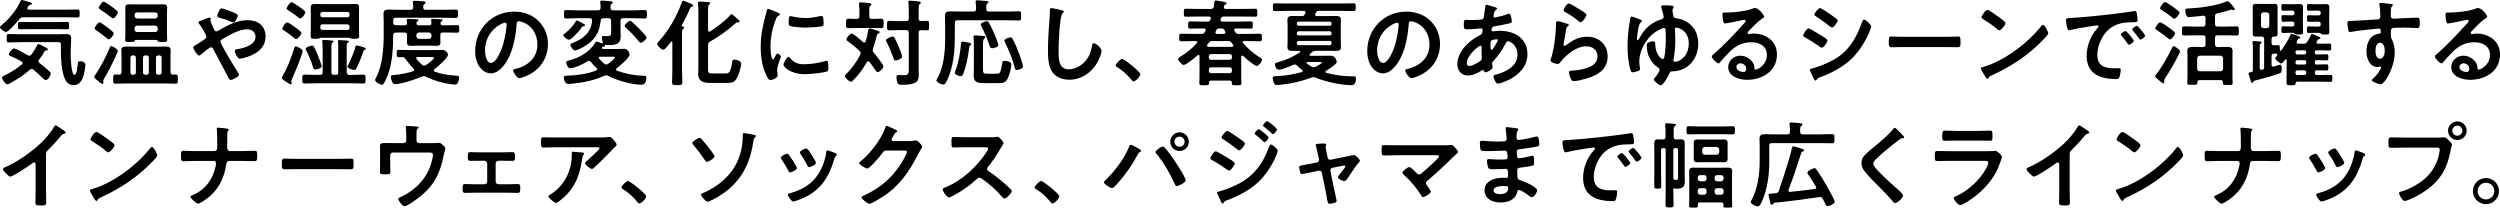 <?xml version="1.0" encoding="UTF-8"?><svg id="_レイヤー_2" xmlns="http://www.w3.org/2000/svg" viewBox="0 0 798.69 66.33"><defs><style>.cls-1{fill:#000;stroke-width:0px;}</style></defs><g id="_レイヤー_1-2"><path class="cls-1" d="M7.5,5.52c-.63,0-.87.12-1.29.6-.6.72-3.48,4.08-4.29,4.08-.42,0-1.92-.9-1.92-1.5,0-.3.42-.57.69-.81C3.03,5.94,5.34,3.12,6.57.33c.09-.18.18-.33.39-.33.3,0,1.77.45,2.13.57.63.18,1.14.3,1.14.6,0,.21-.33.33-.51.36-.45.12-.54.24-.72.57-.06.09-.12.18-.18.3-.06.12-.09.18-.09.3,0,.3.27.36.48.39h12.09c1.14,0,2.28-.06,3.42-.06.72,0,.72.27.72,1.29s0,1.26-.72,1.26c-1.14,0-2.28-.06-3.42-.06H7.5ZM12.3,19.56c0,.27.15.42.33.6,1.08.81,2.13,1.65,3.09,2.58.21.21.51.45.51.75,0,.45-.75,2.07-1.62,2.07-.36,0-.63-.3-.87-.51-1.02-.96-1.98-1.92-3.06-2.79-.18-.12-.33-.24-.57-.24s-.42.15-.6.27c-1.8,1.62-3.81,2.97-5.94,4.11-.3.18-.93.54-1.26.54-.6,0-1.68-1.62-1.68-2.13,0-.3.36-.48.72-.66.09-.03.15-.09.24-.12,1.92-.9,3.75-2.1,5.4-3.45.12-.12.21-.27.21-.45,0-.24-.15-.36-.3-.48-1.2-.66-1.83-1.02-3.12-1.56-.36-.15-.96-.33-.96-.75,0-.51,1.11-1.86,1.62-1.86.69,0,3.69,1.71,4.44,2.16.18.09.3.15.51.15.27,0,.48-.18.63-.36.63-.81,1.2-1.68,1.65-2.61.09-.24.3-.75.6-.75.27,0,1.2.48,1.74.78.15.09.27.15.33.18.3.15.96.45.96.75,0,.24-.24.3-.42.33-.48.03-.48.06-.84.66-.48.84-.96,1.53-1.56,2.28-.09.15-.18.3-.18.51ZM6.48,13.47c-1.23,0-2.46.09-3.69.09-.66,0-.66-.33-.66-1.35,0-1.08.03-1.35.69-1.35,1.23,0,2.43.09,3.66.09h12.3c.72,0,1.44-.06,2.13-.06,1.11,0,1.83.09,1.83,1.38,0,.93-.18,3.15-.18,4.95,0,.93.18,6.72,1.23,6.72.75,0,1.02-3.06,1.08-3.66.06-.54.15-.72.72-.72.66,0,1.68.3,1.68,1.08,0,.96-.33,2.76-.63,3.69-.48,1.47-1.35,2.88-3.09,2.88-1.38,0-2.31-.81-2.85-2.04-1.05-2.46-1.26-6.45-1.26-9.12,0-.6,0-1.2.03-1.77,0-.57-.24-.81-.81-.81H6.48ZM9.36,9.3c-.99,0-1.98.06-2.97.06-.69,0-.66-.42-.66-1.17,0-.81,0-1.2.66-1.2.99,0,1.98.06,2.97.06h9.09c.99,0,1.98-.06,2.97-.06.69,0,.66.39.66,1.2s0,1.17-.66,1.17c-.99,0-1.98-.06-2.97-.06h-9.09Z"/><path class="cls-1" d="M37.65,16.26c0,.15-.21.63-.27.78-1.23,2.76-2.55,5.46-4.11,8.07-.09.18-.3.51-.3.72,0,.15.06.36.06.57s-.09.42-.33.42c-.3,0-1.59-1.14-1.86-1.38-.33-.24-.75-.54-.75-.87,0-.21.21-.48.33-.66,1.68-2.31,3.6-6.15,4.71-8.82.09-.24.15-.39.39-.39.3,0,2.13.96,2.13,1.56ZM34.77,12.57c-.27,0-.57-.3-.78-.45-1.02-.87-2.1-1.68-3.21-2.43-.24-.15-.57-.33-.57-.6,0-.33,1.02-1.95,1.59-1.95.39,0,2.1,1.29,2.49,1.59.42.3,2.07,1.53,2.07,1.98,0,.42-1.05,1.86-1.59,1.86ZM36.12,5.85c-.27,0-.6-.3-.81-.45-1.02-.81-2.07-1.56-3.18-2.28-.24-.18-.57-.36-.57-.66s.96-1.92,1.5-1.92c.45,0,2.1,1.17,2.52,1.5.39.3,2.1,1.44,2.1,1.89,0,.51-.96,1.92-1.56,1.92ZM54.48,23.01c0,.57.21.81.81.81.24,0,.48-.03.72-.03.84,0,.81.33.81,1.47,0,1.02.03,1.47-.69,1.47-1.08,0-2.16-.06-3.21-.06h-12.87c-1.05,0-2.13.06-3.18.06-.75,0-.72-.42-.72-1.47,0-1.14,0-1.47.78-1.47.27,0,.84.03,1.11.06.57-.03.78-.27.78-.81v-5.37c0-.54-.06-1.08-.06-1.65,0-.96.66-1.14,1.5-1.14.78,0,1.59.03,2.37.03h8.04c.78,0,1.56-.03,2.34-.03.84,0,1.5.15,1.5,1.14,0,.54-.03,1.05-.03,1.65v5.34ZM50.01,12.75h-6.6c-.24.03-.33.15-.42.36-.15.3-.45.3-1.41.3-1.2,0-1.59.06-1.59-.63s.06-1.35.06-2.01v-6.42c0-.63-.03-1.26-.03-1.89,0-.84.45-1.08,1.23-1.08.69,0,1.38.03,2.1.03h6.72c.69,0,1.38-.03,2.07-.03.78,0,1.26.21,1.26,1.08,0,.63-.06,1.26-.06,1.89v6.42c0,.66.06,1.35.06,2.01s-.39.63-1.56.63c-1.02,0-1.26,0-1.44-.3-.09-.21-.15-.33-.39-.36ZM43.41,18.42c0-.42-.3-.72-.72-.72h-.3c-.45,0-.72.3-.72.72v4.74c0,.42.3.72.72.72h.3c.42,0,.72-.3.72-.72v-4.74ZM49.56,5.91c.54-.06.78-.33.84-.84v-.3c-.06-.51-.3-.81-.84-.81h-5.73c-.51,0-.78.3-.84.81v.3c.06.51.33.78.84.84h5.73ZM42.99,9.42c.06.51.33.81.84.81h5.73c.54,0,.78-.3.84-.81v-.42c-.06-.51-.3-.81-.84-.81h-5.73c-.51,0-.78.3-.84.81v.42ZM47.55,18.42c0-.42-.3-.72-.72-.72h-.42c-.42,0-.72.3-.72.72v4.74c0,.42.3.72.72.72h.42c.42,0,.72-.3.72-.72v-4.74ZM50.91,23.88c.42,0,.72-.3.72-.72v-4.74c0-.42-.27-.72-.72-.72h-.36c-.42,0-.72.3-.72.72v4.74c0,.42.3.72.72.72h.36Z"/><path class="cls-1" d="M61.74,15.12c0-.33.3-.45.63-.63.66-.33,2.1-1.35,2.82-1.83.33-.21.75-.48.75-.93,0-.66-1.77-3.42-2.25-4.05-.15-.15-.3-.36-.3-.57,0-.27.54-.45,1.44-.78.33-.12.72-.27,1.14-.42.24-.09.78-.3.99-.3s.36.09.36.3c0,.09-.03.24-.06.33-.03.06-.06.15-.06.24,0,.39.96,2.49,1.2,2.97.18.33.33.57.72.57.27,0,.51-.15.72-.27,2.82-1.68,5.88-3.3,9.24-3.3s5.76,1.8,5.76,5.25c0,4.05-3.63,5.97-7.08,6.84-.3.06-.87.21-1.17.21-.78,0-1.59-2.04-1.59-2.46,0-.51.57-.54.96-.6,2.07-.36,5.67-1.32,5.67-3.93,0-1.62-1.23-2.4-2.76-2.4-2.43,0-5.76,1.89-7.86,3.15-.3.18-.6.39-.6.75,0,.81,4.53,8.19,5.28,9.36.18.27.66.99.66,1.29,0,.57-2.07,1.62-2.64,1.62-.42,0-.63-.51-.93-1.11-1.53-2.94-3.15-5.79-4.65-8.76-.15-.27-.36-.57-.72-.57-.45,0-2.76,1.92-3.21,2.34-.15.09-.42.33-.57.33-.57,0-1.89-2.04-1.89-2.64ZM74.19,3.81c.6.24,1.77.66,1.77,1.14,0,.3-.6,2.22-1.38,2.22-.3,0-.87-.24-1.26-.42-.9-.42-2.13-.78-3.18-1.08-.33-.09-.72-.15-.72-.57,0-.33.69-2.43,1.35-2.43.45,0,2.88.93,3.42,1.14Z"/><path class="cls-1" d="M96.69,16.32c0,.21-.21.87-.3,1.11-.9,2.73-1.89,5.1-3.06,7.71-.09.24-.27.6-.27.81s.12.42.12.69c0,.15-.18.3-.33.3-.24,0-.99-.51-1.44-.81-.12-.09-.24-.18-.3-.21-.09-.06-.15-.12-.24-.15-.42-.3-.84-.6-.84-.87,0-.15.09-.36.18-.48,1.53-2.58,2.85-5.94,3.72-8.82.15-.48.21-.78.54-.78.51,0,2.22.9,2.22,1.5ZM94.59,12.48c-.24,0-.45-.21-.63-.36-.81-.69-2.34-1.86-3.27-2.43-.18-.12-.51-.27-.51-.54,0-.36.9-1.98,1.59-1.98.45,0,1.98,1.11,2.4,1.44.45.33,2.13,1.47,2.13,1.98,0,.42-1.14,1.89-1.71,1.89ZM95.94,5.91c-.24,0-.42-.21-.6-.33-1.02-.81-2.1-1.56-3.21-2.25-.21-.12-.57-.33-.57-.6s.93-2.01,1.59-2.01c.39,0,1.47.75,2.07,1.17.12.09.24.15.3.21.42.3,2.04,1.35,2.04,1.83,0,.39-1.02,1.98-1.62,1.98ZM105.87,23.07c0,.6.27.84.84.84h.51c.6,0,.84-.24.84-.84v-7.92c0-.57,0-1.17-.09-1.74-.03-.06-.03-.18-.03-.24,0-.33.24-.36.48-.36.48,0,1.89.09,2.43.15.18.03.6.03.6.3,0,.18-.15.24-.36.39-.3.24-.33.63-.33,1.47v7.95c.06.6.27.84.84.84h1.02c1.14,0,2.25-.06,3.39-.06.81,0,.78.36.78,1.41s.03,1.41-.78,1.41c-1.11,0-2.25-.06-3.39-.06h-11.88c-1.14,0-2.28.06-3.39.06-.81,0-.78-.39-.78-1.38,0-1.08-.03-1.44.78-1.44,1.14,0,2.25.06,3.39.06h1.5c.57,0,.84-.24.84-.84v-7.14c0-.84-.03-1.74-.12-2.55,0-.09-.03-.18-.03-.27,0-.3.24-.36.51-.36.51,0,1.95.12,2.49.18.18,0,.63.03.63.3,0,.18-.18.27-.36.39-.3.21-.33.57-.33,1.41v8.04ZM100.68,22.23c-.45,0-.54-.3-.66-.69-.54-1.92-1.32-3.78-2.25-5.55-.06-.09-.12-.24-.12-.36,0-.6,1.68-1.05,2.07-1.05.3,0,.48.18.63.42.36.69.99,2.13,1.29,2.88.03.09.09.24.15.39.33.87.96,2.52.96,2.91,0,.69-1.8,1.05-2.07,1.05ZM102.51,12.06c-.15,0-.21.06-.36.15-.27.15-.66.18-.99.18h-.27c-.99,0-1.65.06-1.65-.81,0-.51.06-1.17.06-1.77v-5.61c0-.6-.03-1.17-.03-1.77,0-.99.45-1.17,1.56-1.17.51,0,1.17.06,1.98.06h8.37c.78,0,1.56-.06,2.37-.06s1.17.33,1.17,1.14c0,.6-.03,1.2-.03,1.8v5.61c0,.6.06,1.17.06,1.77,0,.87-.63.81-1.65.81h-.27c-.33,0-.72-.03-.99-.18-.12-.09-.21-.15-.36-.15h-8.97ZM110.97,5.52c.42,0,.69-.3.69-.72v-.27c0-.42-.27-.72-.69-.72h-7.92c-.42,0-.72.3-.72.72v.27c0,.42.3.72.72.72h7.92ZM103.05,7.77c-.42,0-.72.3-.72.72v.36c0,.42.3.72.72.72h7.92c.42,0,.69-.3.69-.72v-.36c0-.42-.27-.72-.69-.72h-7.92ZM116.52,15.93c-.24.09-.33.15-.45.54-.48,1.5-1.38,3.72-2.1,5.13-.18.33-.36.78-.78.78s-2.19-.57-2.19-1.08c0-.15.24-.48.3-.63.72-1.53,1.86-4.11,2.25-5.7.09-.33.12-.48.36-.48.18,0,1.56.39,1.83.48.12.03.21.06.3.09.51.15.87.27.87.54,0,.18-.27.27-.39.33Z"/><path class="cls-1" d="M131.19,3.12c.57,0,.81-.21.84-.81-.03-.45-.06-.93-.12-1.38,0-.09-.03-.18-.03-.27,0-.36.27-.42.57-.42.36,0,2.4.15,2.85.18.27.03.69.09.69.42,0,.24-.15.3-.42.48-.36.24-.36.54-.36,1.02,0,.57.27.78.81.78h6.03c1.17,0,2.37-.06,3.54-.06.75,0,.72.27.72,1.32s.03,1.35-.72,1.35c-1.17,0-2.37-.06-3.54-.06h-15.6c-.6,0-.84.24-.84.84v.69c0,.57.21.81.78.84.81.03,1.59.06,2.4.06h.42c.45,0,.81-.18.81-.69,0-.18-.03-.63-.06-.78,0-.09-.03-.18-.03-.27,0-.33.3-.33.54-.33.39,0,2.43.09,2.79.12.18.03.45.09.45.3,0,.18-.18.24-.36.36-.24.15-.3.39-.3.66,0,.45.42.63.81.63h3.15c.45,0,.81-.18.81-.69,0-.21,0-.57-.06-.78,0-.06-.03-.18-.03-.24,0-.36.33-.36.6-.36.69,0,1.62.09,2.34.12.21,0,.72.03.72.3,0,.18-.18.27-.39.39-.21.15-.27.36-.27.63,0,.45.39.63.78.63h1.02c1.2,0,2.37-.09,3.57-.09.63,0,.6.36.6,1.23s.03,1.2-.6,1.2c-1.2,0-2.37-.06-3.57-.06h-1.02c-.6,0-.84.24-.84.84v.57c0,.57.03,1.14.03,1.74,0,.78-.24,1.11-1.35,1.11-.84,0-1.68-.06-2.52-.06h-2.76c-.9,0-1.8.06-2.67.06-.93,0-1.38-.18-1.38-1.08,0-.6.03-1.17.03-1.77v-.57c0-.6-.24-.84-.84-.84h-.42c-.78,0-1.59,0-2.37.03-.6.03-.81.3-.81.87v.39c0,3.48-.27,7.71-1.29,11.01-.33,1.05-1.14,3.12-1.74,4.05-.12.18-.3.33-.54.33-.6,0-2.22-.84-2.22-1.53,0-.18.18-.45.27-.63,2.16-4.02,2.49-9.54,2.49-14.04v-3.87c0-.87-.06-1.71-.06-2.58,0-1.14.66-1.35,1.65-1.35s1.95.06,2.94.06h4.08ZM135.36,24.33c-.24,0-.42.09-.66.18-1.89.81-6.45,2.37-8.43,2.37-.6,0-.78-.27-.99-.75-.18-.39-.45-1.11-.45-1.53,0-.6.6-.6,1.05-.63,1.56-.12,4.71-.66,6.12-1.23.18-.09.33-.21.33-.42,0-.15-.09-.3-.21-.39-.99-.99-1.71-1.89-2.52-3.03-.27-.36-.48-.66-.96-.66-.42,0-.87.03-1.29.03-.6,0-.6-.33-.6-1.17,0-.9,0-1.17.63-1.17,1.05,0,2.1.06,3.15.06h8.19c.84,0,1.65-.03,2.49-.03,1.47,0,1.92,1.26,1.92,1.5,0,1.08-3.42,3.96-4.32,4.65-.12.09-.21.21-.21.39s.12.33.3.39c1.83.72,4.5,1.17,6.45,1.26,1.02.06,1.32,0,1.32.78,0,.66-.39,2.1-1.2,2.1-.21,0-.72-.09-.93-.09-3.09-.33-5.7-1.11-8.49-2.43-.24-.12-.39-.18-.69-.18ZM133.41,18.21c-.24.03-.45.09-.45.36,0,.09.06.18.12.27.54.66,1.11,1.29,1.77,1.86.21.15.39.27.66.27.24,0,.42-.09.63-.21.45-.3,2.52-1.8,2.52-2.28,0-.24-.39-.27-.87-.27h-4.38ZM133.86,10.38c-.51.06-.78.33-.84.84v.36c.06.54.33.78.84.84h3.15c.54-.06.78-.3.84-.84v-.36c-.06-.51-.3-.78-.84-.84h-3.15Z"/><path class="cls-1" d="M172.02,6.69c2.01,2.01,3.03,4.53,3.03,7.38,0,4.17-2.19,7.74-5.85,9.69-.69.36-2.55,1.2-3.27,1.2-.78,0-2.01-1.86-2.01-2.52,0-.3.45-.36.75-.42,3.93-.93,7.02-3.51,7.02-7.8,0-3.21-1.68-6.09-4.8-7.17-.27-.09-.87-.27-1.14-.27-.69,0-.69.66-.72,1.17-.33,4.38-1.38,9.72-4.26,13.17-.99,1.2-2.31,2.31-3.96,2.31-1.83,0-3.27-1.32-4.08-2.85-.66-1.23-.93-2.85-.93-4.26,0-7.02,5.37-12.6,12.45-12.6,2.94,0,5.64.87,7.77,2.97ZM160.35,7.56c-3.42,1.62-5.4,4.83-5.4,8.64,0,1.11.39,3.9,1.92,3.9s3.18-3.42,4.02-6.48c.39-1.44.96-4.41.96-5.85,0-.3-.15-.54-.48-.54-.24,0-.78.21-1.02.33Z"/><path class="cls-1" d="M186.27,8.4c-.24.03-.36.21-.63.63-.09.12-.18.27-.3.42-.45.63-2.82,3.24-3.54,3.24-.66,0-1.86-1.02-1.86-1.44,0-.21.45-.54.63-.66,1.32-1.05,2.31-2.07,3.21-3.51.15-.24.27-.51.57-.51.24,0,.93.39,1.47.72.21.12.42.24.54.3.21.09.54.27.54.51,0,.3-.51.3-.63.3ZM192.81,5.82c-.57,0-.84.24-.9.81-.42,3.9-1.98,6.33-5.4,8.31-.6.33-2.13,1.17-2.79,1.17s-1.47-1.2-1.47-1.8c0-.39.39-.48.72-.6,3.3-1.23,5.94-3.39,6.18-7.11.03-.54-.24-.78-.81-.78h-3.9c-1.17,0-2.37.09-3.54.09-.72,0-.72-.3-.72-1.35s0-1.35.72-1.35c1.17,0,2.37.09,3.54.09h6.6c.57,0,.81-.24.84-.81,0-.54-.03-1.08-.12-1.62v-.3c0-.36.3-.39.57-.39.48,0,2.07.15,2.58.21.27.03.84.03.84.39,0,.18-.15.27-.36.42-.36.27-.36.69-.33,1.32,0,.57.27.78.84.78h6.51c1.17,0,2.37-.09,3.54-.09.72,0,.72.3.72,1.35s0,1.35-.72,1.35c-1.17,0-2.37-.09-3.54-.09h-3.33c-.6,0-.84.27-.84.84v3.03c0,.6.06,1.23.06,1.86,0,2.76-1.92,2.85-4.14,2.85-.27,0-.51-.03-.78-.09-.09,0-.09.03-.09.09.03.03.03.06.03.12,0,.3-.45.36-.69.42-.06,0-.12.06-.18.09-.09.06-.15.15-.15.27,0,.24.3.33.51.36h3.66c1.02,0,2.01-.06,3.03-.06,1.17,0,1.65,1.56,1.65,1.8,0,1.02-3.27,3.78-4.14,4.41-.12.12-.21.21-.21.39s.15.3.3.39c2.91,1.02,5.58,1.53,8.64,1.62.54,0,.75.15.75.75,0,.72-.3,2.1-1.44,2.1-3.15,0-7.89-1.32-10.68-2.79-.24-.12-.42-.21-.69-.21-.24,0-.45.06-.69.18-2.49,1.14-5.1,1.8-7.83,2.19-.81.12-2.82.39-3.57.39-1.2,0-1.47-1.59-1.47-2.04,0-.6.6-.57,1.02-.6,3.12-.12,6.39-.51,9.3-1.65.18-.09.33-.18.33-.42,0-.15-.09-.27-.21-.39-.66-.57-1.26-1.2-1.77-1.92-.18-.21-.36-.36-.63-.36-.18,0-.33.06-.48.15-1.26.81-4.11,2.22-5.61,2.22-.69,0-1.2-1.53-1.2-1.89,0-.45.6-.54.93-.63,3.06-.69,6.63-2.73,8.25-5.49.09-.18.3-.54.54-.54.21,0,.99.3,1.47.48.06.03.3.12.39.12.06,0,.15-.03.15-.15v-.12c-.18-.45-.3-1.08-.3-1.56,0-.39.18-.54.54-.54.21,0,.72.06,1.23.06,1.26,0,1.17-.6,1.17-1.77v-3.12c0-.57-.24-.84-.84-.84h-1.59ZM193.68,20.61c.27,0,.42-.09.63-.24.39-.3,2.19-1.68,2.19-2.1,0-.12-.21-.15-.6-.15h-4.14c-.24.03-.45.09-.45.36,0,.12.06.21.12.27.54.63.96,1.08,1.62,1.59.21.15.36.27.63.27ZM204.72,13.68c-.3,0-.48-.3-.66-.48-1.23-1.53-2.55-2.97-4.05-4.26-.18-.18-.45-.39-.45-.66,0-.45,1.23-1.62,1.77-1.62.27,0,.45.21.75.48.69.57,4.5,4.26,4.5,4.89,0,.51-1.35,1.65-1.86,1.65Z"/><path class="cls-1" d="M214.8,13.59c0-.15-.06-.33-.24-.33-.12,0-.18.06-.27.15-.36.51-1.77,2.46-2.37,2.46-.72,0-1.95-1.32-1.95-1.83,0-.3.3-.63.51-.84,3.3-3.66,5.61-7.77,7.32-12.39.09-.24.21-.57.51-.57.27,0,1.29.48,1.62.6.72.3,1.5.51,1.5.93,0,.21-.27.36-.45.42-.33.09-.42.15-.57.54-.69,1.77-1.68,3.72-2.61,5.37-.03.06-.03.09-.03.12,0,.12.09.21.21.21.24.03.6.06.6.39,0,.18-.12.24-.36.42-.3.21-.33.72-.33,1.65v11.4c0,1.32.09,2.64.09,3.96,0,.93-.36.93-1.62.93s-1.65.03-1.65-.9c0-1.32.09-2.67.09-3.99v-8.7ZM233.7,4.53c.3,0,1.74,1.35,2.07,1.65.18.15.51.42.51.69,0,.09-.09.3-.36.3-.12,0-.27-.03-.42-.03-.18,0-.36.15-.48.27-2.76,2.43-4.95,4.02-8.13,5.85-.54.33-.69.57-.69,1.2v7.32c0,1.44.09,1.68,1.23,1.68h4.44c.87,0,1.59-.27,2.01-3.42.09-.72.09-.99.69-.99.66,0,2.22.33,2.22,1.29,0,1.05-.84,3.75-1.41,4.68-.84,1.38-1.59,1.47-3.12,1.47h-5.49c-2.01,0-3.72-.48-3.72-2.88,0-.84.06-1.68.06-2.52V3.96c0-.96-.06-1.98-.12-2.76,0-.09-.03-.21-.03-.3,0-.33.27-.39.54-.39.6,0,1.98.09,2.64.12.24.03.75.03.75.39,0,.21-.09.24-.36.45-.3.21-.33.9-.33,1.95v6.21c.03.24.09.48.39.48.12,0,.18-.03.3-.09,2.1-1.35,4.65-3.24,6.33-5.1.12-.15.27-.39.48-.39Z"/><path class="cls-1" d="M248.58,4.08c.24.09.6.21.6.51,0,.18-.12.21-.42.39-.51.27-.63.54-.93,1.29-1.05,2.67-1.68,5.67-1.68,8.52,0,.57.12,4.2.81,4.2.27,0,.69-.87.81-1.17.18-.39.36-.72.63-.72.3,0,1.08.63,1.08.96,0,.27-1.2,3-1.2,4.35,0,.3.09.99.12,1.26.03.15.06.33.06.45,0,.75-1.71,1.47-2.34,1.47-.51,0-.87-.66-1.26-1.47-1.41-2.85-1.83-6.06-1.83-9.21,0-3.51.6-6.57,1.53-9.93.15-.51.3-.99.39-1.5.06-.27.12-.66.45-.66.24,0,2.76,1.08,3.18,1.26ZM252.3,18.42c1.29,1.59,2.55,2.1,4.56,2.1,2.25,0,4.44-.36,6.6-.96.15-.06.45-.12.63-.12.48,0,.54.72.54,2.25,0,.36.03.9-.36,1.11-.84.45-5.91.9-7.11.9-4.86,0-6.87-2.52-6.87-3,0-.42,1.05-2.55,1.62-2.55.18,0,.3.15.39.27ZM253.38,5.31c1.23.27,2.67.45,3.93.45,1.5,0,3.09-.24,4.56-.6.15-.03.36-.09.54-.09.42,0,.54.36.6.72.06.54.12,1.08.12,1.62,0,.63,0,.87-.57.99-1.2.24-3.78.42-5.04.42-.93,0-4.62-.18-5.25-.6-.33-.21-.3-.84-.3-1.17,0-1.44.15-1.89.63-1.89.21,0,.54.09.78.15Z"/><path class="cls-1" d="M278.79,16.05c0,.33.15.54.33.78.57.63,3.12,3.78,3.12,4.44,0,.51-1.32,1.77-1.83,1.77-.33,0-.57-.33-1.11-1.14-.33-.51-.81-1.2-1.5-2.1-.12-.12-.21-.21-.42-.21-.24,0-.36.15-.48.3-1.14,2.04-2.52,3.96-4.17,5.61-.21.21-.57.63-.87.63-.57,0-1.95-1.32-1.95-1.8,0-.24.33-.54.48-.72,1.8-1.8,3.24-3.84,4.44-6.09.06-.18.12-.33.12-.54,0-.3-.15-.48-.33-.69-1.14-1.11-2.4-2.16-3.72-3.06-.24-.18-.48-.36-.48-.69,0-.42,1.08-1.83,1.65-1.83.51,0,3.15,2.25,3.66,2.73.12.09.24.15.39.15.24,0,.36-.18.45-.39.39-1.26.6-2.28.81-3.57.06-.27.15-.54.48-.54.45,0,1.98.54,2.46.72.3.09.69.18.69.51,0,.24-.24.33-.42.42-.45.21-.48.54-.6,1.05-.3,1.29-.69,2.52-1.11,3.78-.06.18-.09.3-.09.48ZM277.71,5.19c0,.6.24.84.84.84.99.03,2.01-.06,2.88-.06s.87.42.87,1.53c0,1.17,0,1.5-.9,1.5-.96,0-1.92-.06-2.85-.06h-4.53c-.96,0-1.92.06-2.88.06-.9,0-.87-.42-.87-1.5s-.03-1.53.87-1.53,1.71.09,2.58.06c.6,0,.84-.24.84-.84v-1.44c0-.78-.03-1.53-.12-2.25,0-.09-.03-.24-.03-.33,0-.36.24-.42.54-.42.42,0,2.31.18,2.79.24.24.03.66.06.66.39,0,.21-.12.27-.36.45-.3.24-.33.75-.33,1.74v1.62ZM286.14,19.35c-.39,0-.54-.36-.66-.69-.63-1.77-1.35-3.54-2.22-5.22-.09-.15-.21-.42-.21-.6,0-.51,1.71-1.17,2.16-1.17.33,0,.45.21.6.45.42.78.75,1.56,1.11,2.37.27.6,1.29,3.06,1.29,3.57,0,.84-1.83,1.29-2.07,1.29ZM293.49,5.91c0,.57.21.78.78.81.54,0,1.32-.06,1.83-.06.78,0,.72.36.72,1.53,0,1.08.06,1.5-.69,1.5-.48,0-1.29-.06-1.86-.06-.57.03-.78.27-.78.81v11.31c0,.72.03,1.47.03,2.19,0,.84-.15,1.83-.87,2.31-1.02.72-3.09.84-4.32.84-.69,0-1.32,0-1.59-.54-.21-.48-.33-1.29-.33-1.8,0-.45.06-.81.6-.81.27,0,.93.09,1.59.09,1.8,0,1.74-.6,1.74-2.31v-11.28c0-.57-.24-.84-.84-.84h-2.46c-1.02,0-2.13.09-2.94.09-.75,0-.72-.42-.72-1.53s-.03-1.5.72-1.5c.96,0,1.95.09,2.94.09h2.46c.6,0,.84-.27.84-.84v-2.67c0-.81-.03-1.56-.12-2.31,0-.09-.03-.21-.03-.3,0-.36.24-.42.54-.42.39,0,2.07.15,2.52.21.42.06.93.06.93.42,0,.21-.12.27-.36.45-.3.24-.33.87-.33,1.8v2.82Z"/><path class="cls-1" d="M315.9,3.69h5.97c1.26,0,2.49-.09,3.63-.09.78,0,.72.36.72,1.47s.06,1.47-.72,1.47c-1.2,0-2.4-.06-3.63-.06h-16.02c-.57,0-.81.24-.81.84v4.83c0,4.23-.51,9.21-2.28,13.11-.63,1.41-.9,1.74-1.35,1.74-.78,0-2.25-.75-2.25-1.35,0-.15.18-.42.24-.54,2.1-3.54,2.55-8.61,2.55-12.63v-4.68c0-.93-.06-1.83-.06-2.76,0-1.17.63-1.41,1.68-1.41.99,0,1.98.06,2.97.06h4.44c.57,0,.84-.24.84-.81.03-.66-.06-1.44-.12-2.1,0-.09-.03-.21-.03-.3,0-.33.27-.39.57-.39.39,0,2.28.18,2.76.21.27.03.78.06.78.42,0,.21-.15.27-.36.45-.36.27-.36.66-.33,1.71,0,.57.27.81.81.81ZM309.6,13.65c.24.06.69.15.69.48,0,.18-.21.36-.36.45-.3.24-.3.42-.33.81-.3,2.67-.9,5.61-1.83,8.13-.15.36-.33.81-.78.81-.48,0-1.95-.42-1.95-1.02,0-.21.15-.57.24-.81,1.02-2.79,1.47-5.64,1.74-8.61.03-.27.09-.6.45-.6.3,0,1.74.27,2.13.36ZM317.97,23.55c.33,0,1.08,0,1.35-.24.42-.39.78-2.37.84-3,.06-.6.12-.87.78-.87s2.16.24,2.16,1.11c0,1.11-.6,3.27-1.05,4.29-.78,1.8-1.86,1.71-3.57,1.71h-3.93c-2.34,0-3.48-.21-3.48-2.58,0-.75.06-1.5.06-2.25v-6.57c0-.96,0-2.13-.09-3.09,0-.09-.03-.21-.03-.3,0-.36.21-.45.51-.45.39,0,2.25.15,2.73.18.21.03.54.09.54.39,0,.21-.18.3-.33.42-.39.3-.42,1.17-.42,2.13v7.71c0,1.23.21,1.41,1.41,1.41h2.52ZM316.95,15.42c-.51,0-.66-.36-.81-.81-.66-2.16-1.59-4.23-2.64-6.27-.09-.18-.15-.3-.15-.51,0-.6,1.47-1.05,1.95-1.05.27,0,.45.18.6.42.45.69,1.38,2.7,1.74,3.54.27.6,1.32,3.15,1.32,3.66,0,.75-1.77,1.02-2.01,1.02ZM323.49,12.42c.78,1.32,1.56,3.27,2.1,4.74.24.66,1.26,3.54,1.26,4.08,0,.78-1.74,1.14-2.01,1.14-.51,0-.57-.45-.66-.84-.72-2.73-1.83-5.34-3.03-7.86-.09-.18-.27-.54-.27-.72,0-.54,1.5-1.02,1.89-1.02.33,0,.57.21.72.48Z"/><path class="cls-1" d="M339.27,3.3c.21.03.6.15.6.42,0,.21-.18.3-.36.45-1.05.78-1.32,10.29-1.32,12,0,2.34-.06,5.97,3.18,5.97,2.16,0,4.32-1.26,5.64-2.91.99-1.29,1.59-2.82,1.83-4.44.09-.48.15-.99.6-.99.66,0,2.49,1.53,2.49,2.43,0,.84-.81,2.73-1.23,3.51-1.8,3.36-5.22,5.73-9.12,5.73-1.98,0-4.05-.72-5.28-2.31-1.35-1.8-1.5-4.71-1.5-6.9,0-2.37.09-4.74.27-7.11.09-1.38.36-4.26.36-5.49v-.33c0-.45.03-.75.45-.75.51,0,2.79.54,3.39.72Z"/><path class="cls-1" d="M358.47,18.81c.69,0,5.85,4.14,5.85,4.89,0,.66-1.5,2.31-2.19,2.31-.24,0-.45-.27-.6-.45-1.29-1.59-2.82-3-4.56-4.08-.21-.12-.54-.3-.54-.57,0-.51,1.53-2.1,2.04-2.1Z"/><path class="cls-1" d="M394.83,9.09c-.27.03-.54.12-.54.45,0,.09.03.18.09.27.09.15.18.3.27.48.3.45.51.54,1.05.54h3.27c1.14,0,2.31-.06,3.48-.06.69,0,.69.24.69,1.2s0,1.23-.69,1.23c-1.17,0-2.34-.09-3.48-.09h-1.53c-.24.03-.42.09-.42.36,0,.12.03.21.09.27,1.5,1.77,3.3,3.27,5.25,4.53.39.24.84.48.84.84,0,.57-1.11,1.95-1.71,1.95-.78,0-3.66-2.55-4.35-3.21-.09-.06-.15-.09-.27-.09-.3,0-.3.33-.33.39v6.36c0,.69.06,1.38.06,2.07s-.39.66-1.53.66-1.53.03-1.53-.63v-.18c0-.48-.21-.69-.69-.69h-5.91c-.48,0-.69.21-.69.69v.18c0,.66-.42.63-1.53.63-1.17,0-1.56.03-1.56-.66s.06-1.38.06-2.07v-6.57c0-.06,0-.39-.33-.39-.09,0-.18.03-.27.12-.66.6-3.69,3.09-4.47,3.09-.6,0-1.77-1.47-1.77-1.92,0-.36.66-.72.93-.87,1.92-1.17,3.6-2.55,5.07-4.23.06-.06.12-.15.12-.27,0-.24-.21-.33-.42-.36h-1.17c-1.14,0-2.31.09-3.48.09-.69,0-.69-.27-.69-1.23s0-1.2.69-1.2c1.17,0,2.34.06,3.48.06h2.91c.57,0,.78-.06,1.08-.57.09-.15.15-.3.24-.45.03-.09.06-.15.06-.27,0-.33-.24-.42-.51-.45h-.93c-1.17,0-2.31.06-3.48.06-.72,0-.69-.3-.69-1.14s0-1.17.69-1.17c1.14,0,2.31.06,3.48.06h2.01c.54,0,.72-.12.93-.6.06-.15.15-.33.15-.51,0-.39-.3-.48-.63-.51h-3.93c-1.14,0-2.28.06-3.45.06-.66,0-.63-.3-.63-1.26,0-1.02-.03-1.29.63-1.29,1.17,0,2.31.06,3.45.06h4.56c.57,0,.84-.18.96-.78.06-.39.09-.72.12-.96.09-.75.12-.96.48-.96.39,0,2.16.36,2.67.45.27.06.78.12.78.48,0,.18-.12.24-.27.33-.36.21-.6.42-.6.87,0,.42.33.57.69.57h5.88c1.17,0,2.31-.06,3.45-.06.66,0,.66.27.66,1.29s0,1.26-.66,1.26c-1.14,0-2.28-.06-3.45-.06h-6.6c-.51,0-.72.15-.9.63l-.09.24c-.03.09-.03.15-.03.24,0,.51.48.51.6.51h5.52c1.17,0,2.34-.06,3.48-.06.69,0,.69.27.69,1.17s0,1.14-.69,1.14c-1.17,0-2.31-.06-3.48-.06h-1.23ZM385.62,14.58c0,.27.21.36.42.39h7.53c.24-.03.45-.12.45-.39,0-.09-.03-.18-.09-.27l-.45-.63c-.33-.45-.51-.57-1.08-.57h-5.1c-.54,0-.75.12-1.08.54-.18.21-.33.42-.51.63-.06.09-.09.18-.09.3ZM392.88,19.11c.42,0,.69-.27.69-.69v-.42c0-.42-.27-.72-.69-.72h-5.97c-.42,0-.72.3-.72.72v.42c0,.42.3.69.72.69h5.97ZM386.19,22.65c0,.42.3.72.72.72h5.97c.42,0,.69-.3.69-.72v-.42c0-.42-.27-.72-.69-.72h-5.97c-.42,0-.72.3-.72.72v.42ZM388.29,10.38c0,.33.24.42.54.45h2.1c.3-.03.54-.12.54-.45,0-.21-.15-.48-.24-.69-.27-.48-.45-.6-.99-.6h-.69c-.54,0-.69.12-.99.57-.06.15-.12.3-.21.45-.03.09-.06.15-.06.27Z"/><path class="cls-1" d="M419.67,24.63c-.24,0-.45.09-.66.15-3.33,1.2-5.94,1.86-9.48,2.25-.42.03-1.26.12-1.65.12-.6,0-.78-.36-.96-.84-.15-.36-.33-.93-.33-1.32,0-.72.75-.63,1.65-.69,2.58-.12,5.13-.57,7.62-1.26.15-.06.3-.15.3-.36,0-.15-.09-.24-.18-.36-.57-.42-1.08-.87-1.59-1.35-.21-.21-.42-.36-.72-.36-.21,0-.33.06-.54.12-.87.42-3.72,1.56-4.62,1.56-.78,0-1.2-1.26-1.2-1.77,0-.42.42-.48,1.23-.72,2.4-.66,4.68-1.68,6.75-3.09.09-.06.12-.12.12-.24,0-.09-.06-.21-.27-.24-.72.03-1.44.03-2.16.03-.96,0-1.68-.12-1.68-1.26,0-.6.06-1.2.06-1.8v-5.01c0-.6-.06-1.23-.06-1.83,0-1.11.72-1.26,1.65-1.26.81,0,1.62.03,2.43.03h.48c.54,0,.75-.09.99-.57l.18-.36c.03-.09.06-.15.06-.27,0-.33-.27-.45-.57-.45h-5.67c-1.17,0-2.37.06-3.57.06-.63,0-.63-.33-.63-1.23s0-1.26.63-1.26c1.2,0,2.4.06,3.57.06h18.06c1.2,0,2.37-.06,3.57-.06.66,0,.63.33.63,1.23s0,1.26-.63,1.26c-1.2,0-2.37-.06-3.57-.06h-7.59c-.57,0-.69.12-.96.6-.06.12-.12.21-.15.33-.03.09-.06.18-.06.27,0,.33.24.45.54.45h3.66c.78,0,1.59-.03,2.4-.03.9,0,1.65.15,1.65,1.23,0,.63-.06,1.23-.06,1.86v5.01c0,.6.06,1.23.06,1.86,0,1.08-.75,1.2-1.65,1.2-.81,0-1.62-.03-2.4-.03h-3.75c-.72,0-.99.06-1.56.54-.18.18-.39.36-.57.54-.09.06-.12.15-.12.24,0,.21.15.27.33.27h3.78c.87,0,1.77-.03,2.67-.03,1.56,0,1.92,1.74,1.92,1.95,0,.45-.39.75-.69.99-.96.78-1.65,1.29-2.73,1.89-.12.09-.21.18-.21.3,0,.18.15.27.27.33,2.79.78,5.82,1.14,8.7,1.14.54,0,.81-.03.81.84,0,.96-.33,1.98-1.47,1.98-3.36,0-8.28-1.11-11.4-2.4-.21-.09-.42-.18-.66-.18ZM425.4,7.5c0-.36-.21-.57-.57-.57h-9.96c-.33.03-.57.21-.57.57v.15c0,.36.24.54.57.57h9.96c.36,0,.57-.21.57-.57v-.15ZM414.87,9.99c-.33.03-.54.24-.57.57v.18c0,.36.24.54.57.57h9.96c.36,0,.57-.21.57-.57v-.18c-.03-.33-.21-.57-.57-.57h-9.96ZM414.87,13.08c-.33.03-.54.24-.57.57v.21c0,.36.24.54.57.57h9.96c.36,0,.54-.24.57-.57v-.21c-.03-.33-.21-.57-.57-.57h-9.96ZM417.72,19.8c-.15,0-.33.06-.33.27,0,.09.03.15.12.24.45.33.96.66,1.44.96.24.12.45.21.72.21.21,0,.42-.06.63-.15.3-.15,1.98-1.02,1.98-1.29,0-.21-.42-.24-.9-.24h-3.66Z"/><path class="cls-1" d="M457.02,6.69c2.01,2.01,3.03,4.53,3.03,7.38,0,4.17-2.19,7.74-5.85,9.69-.69.36-2.55,1.2-3.27,1.2-.78,0-2.01-1.86-2.01-2.52,0-.3.45-.36.75-.42,3.93-.93,7.02-3.51,7.02-7.8,0-3.21-1.68-6.09-4.8-7.17-.27-.09-.87-.27-1.14-.27-.69,0-.69.66-.72,1.17-.33,4.38-1.38,9.72-4.26,13.17-.99,1.2-2.31,2.31-3.96,2.31-1.83,0-3.27-1.32-4.08-2.85-.66-1.23-.93-2.85-.93-4.26,0-7.02,5.37-12.6,12.45-12.6,2.94,0,5.64.87,7.77,2.97ZM445.35,7.56c-3.42,1.62-5.4,4.83-5.4,8.64,0,1.11.39,3.9,1.92,3.9s3.18-3.42,4.02-6.48c.39-1.44.96-4.41.96-5.85,0-.3-.15-.54-.48-.54-.24,0-.78.21-1.02.33Z"/><path class="cls-1" d="M476.97,2.1c.81.24,1.29.33,1.29.63,0,.18-.18.3-.3.39-.39.24-.48.39-.66,1.11-.03.18-.18.81-.18.93,0,.24.18.45.42.45.09,0,.36-.06.45-.09,1.14-.24,2.46-.57,3.54-.99.15-.06.33-.15.51-.15.72,0,.96,2.28.96,2.4,0,.57-.72.69-1.47.84-1.17.27-3.03.63-4.23.81-.69.12-.81.87-.81,1.2,0,.27.27.39.48.39.06,0,.15-.03.24-.03.6-.06,1.35-.15,1.95-.15,4.65,0,8.82,2.37,8.82,7.5,0,6.81-8.49,9.39-9.48,9.39-.66,0-1.38-1.83-1.38-2.4,0-.33.33-.36.66-.45,3.15-.84,7.02-2.64,7.02-6.42,0-3.33-2.64-4.29-3-4.29-.45,0-.63.39-.81.75-1.14,2.16-2.37,3.9-4.02,5.73-.18.18-.3.33-.3.6,0,.09.15.96.18,1.11v.15c0,.57-1.62,1.59-2.28,1.59-.27,0-.42-.18-.51-.42-.06-.15-.12-.3-.33-.3-.12,0-.21.06-.33.12-1.29.84-2.88,1.62-4.44,1.62-2.1,0-3.39-1.59-3.39-3.6,0-3.99,3.81-7.65,7.2-9.27.18-.09.87-.24.87-1.68,0-.33-.21-.51-.51-.51-.12,0-.54.06-.66.06-1.11.09-2.22.24-3.33.24-1.32,0-1.5,0-1.5-1.41,0-1.5.18-1.59.72-1.59.51,0,1.02.03,1.56.03,1.02,0,2.04-.03,3.06-.12.3-.03.57-.03.81-.27.24-.24.27-.51.3-.81.15-1.05.27-2.1.42-3.18.03-.27.15-.48.48-.48.21,0,1.65.48,1.98.57ZM468.6,20.16c0,.57.27.9.84.9,1.05,0,2.79-1.05,3.6-1.68.3-.24.36-.57.36-.93,0-.27-.09-1.53-.09-2.46,0-.3.03-.6.03-.87s-.06-.51-.36-.51c-.63,0-4.38,3.12-4.38,5.55ZM476.49,12.9c-.33.21-.3.81-.3,1.47v.36c0,.48.03,1.2.3,1.2.51,0,1.62-2.16,1.86-2.64.06-.12.18-.33.18-.48,0-.21-.21-.27-.39-.27-.42,0-1.32.15-1.65.36Z"/><path class="cls-1" d="M500.67,7.59c.21.09.54.18.54.42,0,.18-.15.27-.27.33-.48.3-.51.57-.63,1.17-.24,1.38-.42,2.79-.72,4.17-.03.18-.09.45-.09.63s.09.36.3.36c.15,0,.27-.09.39-.18,2.22-1.56,4.02-2.76,6.87-2.76,3.69,0,6.54,2.46,6.54,6.24,0,4.26-3.18,6.06-6.81,7.14-.93.27-2.97.81-3.9.81-.66,0-.84-.27-1.11-.84-.21-.45-.51-1.44-.51-1.95,0-.48.36-.51.75-.54,1.29-.06,2.73-.27,3.99-.6,2.13-.54,4.35-1.47,4.35-4.02,0-2.07-1.68-3.18-3.6-3.18-3.15,0-6.33,2.64-8.22,5.01-.24.3-.48.63-.9.63-.27,0-2.28-.3-2.28-1.17,0-.3.21-.75.3-1.05.27-.96.51-1.95.69-2.94.39-2.16.63-4.35.72-6.54,0-.24.03-.45.03-.66,0-.87.03-1.32.51-1.32.45,0,2.55.66,3.06.84ZM501.21,1.11c.45,0,2.88,1.56,3.42,1.89.45.27,2.19,1.23,2.19,1.74,0,.54-1.23,2.37-1.86,2.37-.33,0-.72-.42-.96-.6-1.14-.96-2.49-1.83-3.78-2.55-.3-.18-.69-.33-.69-.66,0-.39.96-2.19,1.68-2.19Z"/><path class="cls-1" d="M520.62,7.29c.06-.42.18-.87.21-1.32.03-.24.06-.69.42-.69.27,0,1.26.39,1.89.63.21.09.42.15.63.24.33.12.78.3.78.54,0,.21-.09.3-.27.42-.6.42-.72,1.17-.99,2.67-.12.6-.33,1.98-.33,2.58,0,.15.03.51.24.51.18,0,.33-.27.39-.39.87-1.59,1.68-2.88,3.06-4.08,1.11-.93,2.52-1.74,3.9-2.16.45-.15.96-.27.96-.87,0-.36-.45-1.98-.6-2.43-.09-.21-.21-.54-.21-.78,0-.42.51-.45.84-.45,2.79,0,3.15.15,3.15.48,0,.18-.09.33-.18.48-.12.21-.21.39-.21.63,0,.33.24,1.59.33,1.95.15.42.45.51.87.57,4.35.66,7.05,3.69,7.05,8.1,0,2.91-1.14,5.64-3.54,7.38-1.32.93-2.88,1.47-4.5,1.47h-.09c-.63,0-.84.12-1.11.72-.36.81-1.83,3.75-2.79,3.75-.42,0-2.16-1.29-2.16-1.89,0-.24.21-.39.36-.54.36-.42,1.5-1.98,1.5-2.49,0-.36-.24-.57-.51-.75-2.43-1.56-3.6-4.17-3.6-7.02,0-.36.06-.69.36-.9.39-.24,1.17-.45,1.62-.45.75,0,.69.45.72,1.14.18,3.39,2.1,4.53,2.37,4.53.24,0,.39-.18.45-.36.39-1.17.57-4.68.57-6,0-.54-.06-2.7-.12-3.12-.06-.24-.21-.45-.48-.45-.69,0-2.52,1.08-3.09,1.53-2.7,2.01-4.8,5.79-4.8,9.18,0,.72.09,1.26.21,1.95.03.15.03.27.03.42,0,.45-.33.54-.69.69-.39.12-1.23.39-1.65.39-.48,0-.63-.48-.75-.87-.69-2.34-.9-5.13-.9-7.56s.21-4.92.66-7.38ZM535.08,9.42c0,.24.15,2.01.15,3.33,0,1.92-.21,4.41-.6,6.27,0,.06-.03.21-.03.27,0,.33.21.45.51.45,1.56,0,4.41-1.83,4.41-5.88s-3.27-5.04-3.93-5.04c-.36,0-.51.27-.51.6Z"/><path class="cls-1" d="M563.61,5.34c0,.21-.33.39-.66.63-1.68,1.17-2.94,2.55-4.35,4.02-.12.12-.3.33-.3.51,0,.24.24.39.51.39.12,0,.27-.03.39-.06.39-.09.84-.12,1.23-.12,1.2,0,2.61.36,3.69.9,2.34,1.2,3.57,3.21,3.57,5.82,0,5.31-4.71,8.07-9.54,8.07-2.49,0-6.03-1.02-6.03-4.08,0-2.07,1.83-3.63,3.84-3.63,1.56,0,3.15.84,3.99,2.13.45.69.54,1.14.54,1.92.03.21.12.39.36.39.78,0,3.63-1.59,3.63-4.62s-2.46-4.11-5.07-4.11-4.8,1.05-6.72,2.94c-1.17,1.14-2.25,2.37-3.33,3.6-.09.12-.18.21-.33.21-.63,0-2.16-1.68-2.16-2.16,0-.36.45-.69.72-.9,3.09-2.67,6.57-6.39,9.33-9.42.24-.24.78-.78.78-1.08,0-.27-.27-.36-.51-.36-.15,0-.54.09-.72.12-.72.18-4.95,1.05-5.43,1.05-.66,0-.75-2.25-.75-2.76,0-.69.03-.75.93-.75h.72c1.92,0,5.85-.42,7.59-1.11.33-.12.81-.33,1.14-.33,1.2,0,2.94,2.28,2.94,2.79ZM556.02,20.22c-.66,0-1.29.48-1.29,1.2,0,1.08,1.44,1.59,2.34,1.59.57,0,.81-.54.81-1.02,0-.93-.81-1.77-1.86-1.77Z"/><path class="cls-1" d="M577.77,9.06c.39,0,3.21,1.74,3.72,2.07.81.48,2.34,1.32,2.34,1.8,0,.54-1.2,2.31-1.8,2.31-.21,0-.51-.21-.69-.33-1.68-1.2-3-2.01-4.77-3.03-.21-.12-.51-.24-.51-.51,0-.48,1.14-2.31,1.71-2.31ZM578.76,21.93c.81-.18,2.73-.87,3.57-1.2,2.91-1.17,5.28-2.46,7.47-4.71,2.43-2.55,3.96-5.79,5.13-9.06.12-.3.24-.72.63-.72.45,0,2.25,1.65,2.25,2.25,0,.21-.24.75-.39,1.17-.06.21-.15.36-.18.48-1.2,2.97-3.24,6.21-5.55,8.49-2.79,2.73-6.6,4.74-10.26,6.06-.72.27-.78.33-1.14.87-.06.09-.18.18-.3.18-.33,0-.57-.66-.75-1.02-.33-.72-.66-1.44-.99-2.16-.03-.06-.06-.18-.06-.27,0-.24.39-.3.57-.36ZM584.52,4.41c.63.45,1.71,1.2,2.25,1.65.18.15.33.3.33.51,0,.54-1.26,2.22-1.8,2.22-.24,0-.57-.24-.75-.39-1.41-1.14-2.88-2.22-4.41-3.18-.21-.12-.51-.3-.51-.57,0-.42,1.29-2.07,1.83-2.07.36,0,1.8.99,2.61,1.53.21.12.36.24.45.3Z"/><path class="cls-1" d="M621.78,11.76c1.38,0,3.33-.09,3.72-.09.81,0,.84.24.84,1.89,0,.96-.03,1.53-.81,1.53-1.26,0-2.52-.06-3.75-.06h-13.8c-1.23,0-2.49.06-3.75.06-.78,0-.81-.57-.81-1.5,0-1.68.06-1.92.84-1.92.39,0,2.46.09,3.72.09h13.8Z"/><path class="cls-1" d="M654.36,10.62c0,.51-1.2,1.68-1.59,2.07-4.86,5.01-9.96,8.37-16.29,11.31-.99.48-1.02.51-1.26,1.02-.06.12-.15.18-.3.18-.33,0-.96-1.2-1.17-1.56-.18-.3-.9-1.5-.9-1.8,0-.33.54-.39.93-.51,6.63-1.95,14.13-7.62,18.39-13.05.12-.15.3-.33.51-.33.6,0,1.68,2.22,1.68,2.67ZM638.88,5.67c.39.27,1.83,1.26,1.83,1.71,0,.69-1.41,2.31-1.98,2.31-.24,0-.81-.45-1.2-.81-.84-.75-2.91-2.13-3.99-2.79-.24-.15-.48-.3-.48-.57,0-.45,1.2-2.37,1.89-2.37.48,0,3.36,2.1,3.93,2.52Z"/><path class="cls-1" d="M661.77,5.73c4.38-.27,8.76-.72,13.11-1.23,2.28-.27,4.56-.57,6.81-.93.12-.03.27-.03.39-.03.45,0,.51.39.57.75.12.51.27,1.68.27,2.19,0,.66-.63.6-1.35.63-1.74.03-3.27.03-4.98.63-2.31.84-3.93,2.31-5.1,4.47-.87,1.59-1.44,3.45-1.44,5.28,0,3.48,2.22,4.32,5.28,4.32.51,0,1.17-.03,1.5-.03.45,0,.69.03.69.51,0,.6-.21,1.92-.45,2.46-.21.45-.45.51-.96.51-5.1,0-9.48-1.62-9.48-7.47,0-3.06,1.26-6.36,3.3-8.61.33-.36.51-.57.51-.72,0-.27-.24-.36-.45-.36s-1.59.24-1.89.27c-2.01.3-4.71.72-6.63,1.23-.15.03-.3.06-.45.06-.42,0-.57-.66-.66-.99-.12-.51-.33-1.65-.33-2.16,0-.78.42-.69,1.74-.78ZM681.69,13.05c0,.45-1.2,1.26-1.53,1.26-.21,0-.3-.21-.42-.36-.6-.87-1.26-1.71-1.92-2.52-.09-.09-.27-.27-.27-.42,0-.36,1.2-1.11,1.53-1.11s2.61,2.79,2.61,3.15ZM685.32,11.4c0,.42-1.17,1.26-1.53,1.26-.21,0-.33-.24-.45-.39-.48-.72-1.35-1.83-1.95-2.49-.09-.09-.21-.27-.21-.39,0-.36,1.17-1.14,1.53-1.14.3,0,2.61,2.79,2.61,3.15Z"/><path class="cls-1" d="M696.12,17.31c-1.29,2.58-2.73,5.1-4.32,7.53-.15.24-.36.54-.36.84v.24c0,.09.03.18.03.27,0,.21-.09.45-.33.45-.3,0-1.62-1.17-1.92-1.44-.21-.18-.69-.54-.69-.84,0-.24.24-.48.36-.66,1.68-2.01,3.87-5.94,4.98-8.34.24-.48.3-.63.54-.63.36,0,2.07,1.17,2.07,1.65,0,.18-.27.75-.36.93ZM693.51,9.24c.54.39,1.38,1.02,1.38,1.41,0,.48-1.08,1.95-1.59,1.95-.24,0-.42-.18-.6-.33-1.08-.87-2.37-1.86-3.57-2.61-.21-.15-.57-.3-.57-.6,0-.39,1.05-1.95,1.53-1.95s2.73,1.65,3.42,2.13ZM694.65,5.97c-.24,0-.63-.33-.81-.48-1.02-.81-2.1-1.53-3.18-2.25-.33-.21-.57-.36-.57-.66,0-.27.99-1.92,1.56-1.92.45,0,2.07,1.17,2.49,1.47.51.36,1.44,1.05,1.86,1.44.15.12.3.27.3.48,0,.51-1.11,1.92-1.65,1.92ZM709.47,25.59h-6.78c-.48,0-.66.18-.69.66.03.81-.09.84-1.59.84-1.2,0-1.62.03-1.62-.6,0-.54.06-1.44.06-2.1v-6.45c0-.6-.06-1.17-.06-1.77,0-1.11,1.05-1.2,1.89-1.2.78,0,1.53.06,2.31.06h.78c.6,0,.84-.27.84-.84v-2.1c0-.57-.24-.81-.84-.81h-2.79c-1.08,0-2.13.06-3.18.06-.75,0-.72-.42-.72-1.47s-.03-1.44.72-1.44c1.05,0,2.1.06,3.18.06h2.79c.6,0,.84-.24.84-.84v-1.89c0-.54-.24-.75-.78-.75-.87.12-3.72.45-4.5.45-.39,0-.6-.09-.78-.45-.21-.36-.42-1.26-.42-1.68,0-.57.33-.6,1.2-.63,3.57-.18,8.64-.84,11.91-2.19.12-.06.36-.15.51-.15.39,0,2.22,2.25,2.22,2.61,0,.18-.24.27-.39.27s-.27-.03-.39-.06c-.09-.03-.27-.09-.36-.09-.15,0-.54.15-.72.21-1.2.39-2.46.69-3.69.96-.6.12-.78.39-.78.99v2.4c0,.6.24.84.84.84h2.88c1.05,0,2.1-.06,3.15-.06.78,0,.75.39.75,1.44s.03,1.47-.75,1.47c-1.05,0-2.1-.06-3.15-.06h-2.88c-.6,0-.84.24-.84.81v2.1c0,.57.24.78.84.84h.6c.75,0,1.53-.06,2.28-.06.84,0,1.89.09,1.89,1.17,0,.54-.03,1.11-.03,1.8v6.51c0,.75.06,1.68.06,2.1,0,.63-.39.6-1.56.6-1.5,0-1.59,0-1.56-.9,0-.45-.21-.66-.69-.66ZM709.38,22.77c.51,0,.78-.33.84-.81v-3.33c-.06-.48-.33-.84-.84-.84h-6.6c-.51.06-.78.33-.84.84v3.33c.06.51.33.81.84.81h6.6Z"/><path class="cls-1" d="M735.93,13.98c.6,0,.84-.12,1.2-.63.27-.42.93-1.59,1.08-2.01.09-.18.18-.48.42-.48.27,0,1.29.48,1.56.6.54.24,1.14.45,1.14.75,0,.24-.21.24-.39.27-.21.03-.33.06-.45.21-.12.21-.21.39-.33.6-.06.09-.09.18-.09.27,0,.3.24.39.48.42h.78c.96,0,1.89-.06,2.82-.06.6,0,.63.21.63,1.11s-.03,1.11-.63,1.11c-.93,0-1.86-.06-2.82-.06h-1.23c-.39,0-.57.18-.57.57v.18c0,.39.15.57.57.57h.66c1.02,0,1.92-.06,2.49-.06.6,0,.6.21.6.96s0,.99-.57.99c-.51,0-1.5-.06-2.52-.06h-.66c-.39,0-.57.15-.57.57v.24c0,.42.15.57.57.57h.66c1.05,0,2.04-.06,2.49-.06.6,0,.6.27.6.99s-.03.99-.57.99-1.53-.06-2.52-.06h-.51c-.51,0-.72.21-.72.69v.09c0,.51.21.72.72.72h1.29c.99,0,1.98-.06,2.97-.06.63,0,.63.21.63,1.14s-.03,1.11-.63,1.11c-.99,0-1.98-.06-2.97-.06h-7.65c-.33.03-.45.15-.48.48-.09.6-.27.66-1.47.66s-1.47-.03-1.47-.9.06-1.8.06-2.7v-4.38c0-.12-.06-.3-.24-.3-.12,0-.18.03-.24.12-.09.12-.18.24-.27.33-.42.51-.69.87-.96.87-.42,0-1.95-1.14-1.95-1.65,0-.21.42-.66.57-.84.06-.09.12-.18.12-.27,0-.24-.18-.33-.39-.36s-.42-.03-.63-.03c-.6.03-.84.24-.84.84v2.7c.03.33.15.63.54.63.09,0,.15-.03.24-.03.3-.09,1.68-.6,1.86-.6.6,0,.63.87.63,1.32,0,1.08-.21,1.26-.66,1.44-2.25.84-5.19,1.62-7.53,2.22-.75.18-.78.18-.9.51-.06.18-.15.33-.36.33-.3,0-.51-.75-.75-1.53-.09-.27-.15-.54-.24-.78-.06-.18-.18-.48-.18-.69,0-.39.39-.36.87-.45.39-.09.51-.3.51-.66v-6.9c0-.63,0-1.23-.09-1.83,0-.06-.03-.15-.03-.21,0-.3.24-.33.45-.33.3,0,1.77.12,2.04.15.21.03.42.12.42.33s-.15.27-.33.39c-.24.18-.27.42-.27,1.23v6.45c0,.36.15.66.57.66.06,0,.27-.03.33-.06.39-.12.51-.3.51-.69v-9.06c0-.6-.24-.84-.84-.84h-.54c-.42,0-.87.03-1.29.03-.75,0-.99-.36-.99-1.08,0-.57.03-1.14.03-1.71v-4.89c0-.57-.03-1.14-.03-1.71,0-.72.24-1.08.99-1.08.42,0,.87.03,1.29.03h3.42c.42,0,.84-.03,1.26-.03.81,0,1.02.36,1.02,1.11,0,.57-.03,1.14-.03,1.68v4.89c0,.54.03,1.05.03,1.59,0,.72-.12,1.2-.96,1.2h-.21c-.57,0-.78.24-.78.81v1.14c0,.6.24.81.84.84.36,0,1.14-.06,1.29-.06.57,0,.54.51.54,1.47,0,.15.06.3.24.3.09,0,.15-.06.21-.12,1.14-1.59,2.16-3.15,2.94-4.95.09-.21.15-.33.33-.33.12,0,1.05.33,1.62.54.24.09.42.15.48.18.39.18.72.27.72.54,0,.15-.18.21-.33.24-.39.09-.42.12-.6.51-.06.12-.12.27-.21.45-.03.09-.06.18-.06.27,0,.33.24.42.51.45h1.71ZM722.34,8.16c0,.51.3.78.81.84h1.02c.51-.06.81-.33.81-.84v-3.39c0-.51-.3-.78-.81-.84h-1.02c-.51.06-.81.33-.81.84v3.39ZM732.3,8.46c.48,0,.72-.21.72-.72v-.12c0-.51-.24-.72-.72-.72h-.72c-.78,0-1.56.06-2.19.06-.51,0-.51-.27-.51-1.05,0-.84,0-1.08.51-1.08.63,0,1.44.06,2.19.06h.72c.48,0,.72-.21.72-.72v-.06c0-.51-.24-.72-.72-.72h-.78c-.72,0-1.44.03-2.16.03-.51,0-.51-.24-.51-1.05,0-.87,0-1.08.54-1.08.72,0,1.41.06,2.13.06h1.26c.57,0,1.17-.06,1.77-.06.9,0,1.23.27,1.23,1.2,0,.6-.06,1.2-.06,1.8v4.08c0,.75.06,1.5.06,1.89,0,.78-.48.78-1.44.78-.72,0-.99,0-1.29-.27-.18-.21-.24-.3-.45-.3h-.99c-.78,0-1.59.06-2.22.06-.54,0-.54-.24-.54-1.08s.03-1.05.54-1.05c.63,0,1.44.06,2.22.06h.69ZM733.35,16.83c.03.33.24.54.57.57h2.31c.36,0,.54-.24.57-.57v-.18c-.03-.33-.21-.57-.57-.57h-2.31c-.33.03-.54.24-.57.57v.18ZM733.35,20.04c0,.36.24.54.57.57h2.31c.36,0,.57-.21.57-.57v-.24c-.03-.33-.21-.57-.57-.57h-2.31c-.33.03-.54.24-.57.57v.24ZM733.35,23.25c0,.51.21.72.72.72h2.04c.48,0,.69-.21.69-.72v-.09c0-.48-.21-.69-.69-.69h-2.04c-.51,0-.72.21-.72.69v.09ZM740.7,8.49c.48,0,.72-.21.72-.72v-.15c0-.48-.24-.69-.72-.69h-1.02c-.75,0-1.44.03-2.13.03-.51,0-.51-.24-.51-1.05s-.03-1.05.51-1.05,1.35.06,2.13.06h1.02c.48,0,.72-.21.72-.72v-.09c0-.51-.24-.72-.72-.72h-1.02c-.72,0-1.44.03-2.16.03-.48,0-.51-.24-.51-1.05,0-.9.03-1.08.54-1.08.72,0,1.41.06,2.13.06h1.5c.6,0,1.17-.06,1.77-.06.87,0,1.23.27,1.23,1.17,0,.6-.06,1.2-.06,1.83v4.08c0,.75.06,1.5.06,1.89,0,.78-.48.78-1.44.78-.6,0-.96,0-1.26-.24-.12-.15-.24-.3-.45-.3h-1.38c-.81,0-1.5.03-2.1.03-.51,0-.54-.18-.54-1.05s.03-1.05.54-1.05c.54,0,1.35.06,2.1.06h1.05Z"/><path class="cls-1" d="M762.87,1.17c.72.06,1.62.15,1.62.42,0,.15-.09.24-.18.33-.21.15-.45.39-.48,1.26-.03.63-.03,1.29-.03,1.92,0,.57.33.87.87.87.24,0,1.41-.09,1.74-.09,1.47-.06,4.68-.24,5.97-.24.48,0,.69.18.69,1.53,0,1.83-.36,1.8-.66,1.8-.42,0-2.67-.15-4.35-.15-.54,0-3.33.03-3.66.12-.42.15-.57.57-.57.99v1.05c0,.84.03,1.08.3,1.56.66,1.23.93,2.82.93,4.2,0,4.83-3.21,10.2-4.53,10.2-.36,0-2.79-.75-2.79-1.29,0-.24.51-.66.69-.84,1.14-1.08,1.41-1.59,2.16-2.91.06-.15.15-.27.15-.45,0-.09-.09-.21-.21-.21-.09,0-.15,0-.24.03-.21.06-.48.15-.69.15-2.61,0-3.57-2.82-3.57-5.01,0-2.76,1.2-5.4,4.23-5.67.15-.03.36-.12.36-.36,0-1.11-.21-1.26-.54-1.26-.24,0-1.62.15-1.98.18-1.56.15-5.43.57-6.87.87-.15.03-.3.06-.45.06-.48,0-.51-.42-.6-.81-.09-.51-.24-1.65-.24-2.16,0-.6.27-.54,1.74-.6.81-.03,7.86-.42,8.13-.48.45-.12.66-.48.66-.93,0-.93-.12-2.82-.3-3.72-.03-.09-.03-.15-.03-.24,0-.24.15-.36.39-.36.69,0,1.62.18,2.34.24ZM758.91,16.2c0,.9.21,2.55,1.41,2.55s1.56-1.53,1.56-2.46-.27-2.64-1.5-2.64-1.47,1.65-1.47,2.55Z"/><path class="cls-1" d="M794.61,5.34c0,.21-.33.39-.66.63-1.68,1.17-2.94,2.55-4.35,4.02-.12.12-.3.33-.3.51,0,.24.24.39.51.39.12,0,.27-.03.39-.06.39-.09.84-.12,1.23-.12,1.2,0,2.61.36,3.69.9,2.34,1.2,3.57,3.21,3.57,5.82,0,5.31-4.71,8.07-9.54,8.07-2.49,0-6.03-1.02-6.03-4.08,0-2.07,1.83-3.63,3.84-3.63,1.56,0,3.15.84,3.99,2.13.45.69.54,1.14.54,1.92.03.21.12.39.36.39.78,0,3.63-1.59,3.63-4.62s-2.46-4.11-5.07-4.11-4.8,1.05-6.72,2.94c-1.17,1.14-2.25,2.37-3.33,3.6-.09.12-.18.21-.33.21-.63,0-2.16-1.68-2.16-2.16,0-.36.45-.69.72-.9,3.09-2.67,6.57-6.39,9.33-9.42.24-.24.78-.78.78-1.08,0-.27-.27-.36-.51-.36-.15,0-.54.09-.72.12-.72.18-4.95,1.05-5.43,1.05-.66,0-.75-2.25-.75-2.76,0-.69.03-.75.93-.75h.72c1.92,0,5.85-.42,7.59-1.11.33-.12.81-.33,1.14-.33,1.2,0,2.94,2.28,2.94,2.79ZM787.02,20.22c-.66,0-1.29.48-1.29,1.2,0,1.08,1.44,1.59,2.34,1.59.57,0,.81-.54.81-1.02,0-.93-.81-1.77-1.86-1.77Z"/><path class="cls-1" d="M14.71,60.81c0,1.32.06,2.64.06,3.93,0,.81-.39.9-1.5.9-1.65,0-1.95-.09-1.95-.87,0-1.29.06-2.58.06-3.87v-8.16c0-.18.09-.84-.48-.84-.3,0-.93.51-1.17.69-.9.66-5.67,3.84-6.45,3.84-.51,0-2.34-1.83-2.34-2.4,0-.3.27-.42.48-.51,3.93-1.65,8.76-5.01,11.79-7.95,1.56-1.53,2.97-3.21,4.08-5.07.09-.15.27-.45.48-.45s1.14.63,2.04,1.23c.33.21,1.17.72,1.17,1.08,0,.18-.15.24-.3.3-.66.18-.75.21-1.17.72-1.44,1.74-2.52,2.91-4.11,4.5-.45.45-.69.66-.69,1.35v11.58Z"/><path class="cls-1" d="M50.23,49.62c0,.51-1.2,1.68-1.59,2.07-4.86,5.01-9.96,8.37-16.29,11.31-.99.48-1.02.51-1.26,1.02-.06.12-.15.18-.3.18-.33,0-.96-1.2-1.17-1.56-.18-.3-.9-1.5-.9-1.8,0-.33.54-.39.93-.51,6.63-1.95,14.13-7.62,18.39-13.05.12-.15.3-.33.51-.33.6,0,1.68,2.22,1.68,2.67ZM34.75,44.67c.39.27,1.83,1.26,1.83,1.71,0,.69-1.41,2.31-1.98,2.31-.24,0-.81-.45-1.2-.81-.84-.75-2.91-2.13-3.99-2.79-.24-.15-.48-.3-.48-.57,0-.45,1.2-2.37,1.89-2.37.48,0,3.36,2.1,3.93,2.52Z"/><path class="cls-1" d="M68.5,48.27c.84,0,.9-.75.9-1.41v-.42c0-.75-.03-4.5-.12-5.01,0-.09-.03-.27-.03-.36,0-.21.12-.3.3-.3.39,0,2.67.24,3.06.33.18.03.45.15.45.36,0,.12-.06.21-.15.3-.27.27-.3.45-.3.99v.48c0,1.32-.03,2.64-.03,3.96,0,.57.27,1.08.9,1.08h3.99c1.32,0,2.64-.09,3.96-.09.72,0,.75.36.75,1.71s-.18,1.59-.81,1.59c-1.29,0-2.61-.06-3.9-.06h-4.26c-.66,0-.87.51-.93,1.05-.6,4.5-2.61,8.37-6.33,11.1-.42.3-2.19,1.5-2.64,1.5-.6,0-2.46-1.68-2.46-2.19,0-.3.57-.48.81-.6,4.02-1.71,6.42-5.13,7.26-9.33.03-.21.12-.57.12-.78,0-.42-.36-.75-.72-.75h-5.94c-1.26,0-2.76.09-3.75.09-.72,0-.81-.42-.81-1.74,0-1.17,0-1.59.75-1.59.87,0,2.61.09,3.81.09h6.12Z"/><path class="cls-1" d="M108.4,50.76c1.38,0,3.33-.09,3.72-.09.81,0,.84.24.84,1.89,0,.96-.03,1.53-.81,1.53-1.26,0-2.52-.06-3.75-.06h-13.8c-1.23,0-2.49.06-3.75.06-.78,0-.81-.57-.81-1.5,0-1.68.06-1.92.84-1.92.39,0,2.46.09,3.72.09h13.8Z"/><path class="cls-1" d="M128.95,45.72c.48,0,.84-.36.84-.84v-1.23c0-.69-.03-2.13-.12-2.76-.03-.12-.03-.27-.03-.36,0-.27.24-.3.45-.3.3,0,2.25.15,2.55.15.21,0,1.11.03,1.11.36,0,.15-.24.33-.36.45-.36.3-.33.66-.33,2.4v1.29c0,.48.36.84.84.84h4.35c.51,0,1.05,0,1.44-.06.18-.03.42-.03.6-.03.42,0,.81.36,1.11.63.54.51.87.75.87,1.17,0,.24-.12.54-.18.78-.12.39-.21.78-.3,1.17-1.02,5.37-2.67,9.21-6.9,12.87-.9.75-4.65,3.63-5.67,3.63-.69,0-1.98-1.83-1.98-2.31,0-.3.27-.39.54-.51,3.93-1.77,7.44-4.83,9.21-8.79.48-1.08,1.32-3.63,1.32-4.77,0-.72-.6-.78-1.17-.78h-11.64c-.45,0-.84.36-.84.84v3c0,.78.06,1.77.06,2.28,0,.84-.27.84-1.83.84-1.29,0-1.5-.06-1.5-.78s.03-1.5.03-2.25v-4.14c0-.54-.03-1.05-.03-1.56,0-.87.06-1.26,1.47-1.26,1.08,0,2.19.03,3.3.03h2.79Z"/><path class="cls-1" d="M160.87,48.66c1.02,0,2.1-.06,2.85-.06.81,0,.81.48.81,1.59,0,.84-.03,1.2-.81,1.2-.96,0-1.92-.03-2.85-.03h-1.62c-.48,0-.9.39-.9.87v5.76c0,.48.39.87.9.87h3.21c.99,0,2.01-.06,3.03-.06.75,0,.72.57.72,1.5,0,.78-.03,1.32-.78,1.32-.99,0-1.98-.06-2.97-.06h-10.92c-.99,0-1.98.06-2.97.06-.78,0-.78-.57-.78-1.32,0-.93-.03-1.5.72-1.5.99,0,2.04.06,3.03.06h3.21c.51,0,.9-.39.9-.87v-5.76c0-.48-.42-.87-.9-.87h-1.62c-.93,0-1.89.03-2.85.03-.78,0-.81-.39-.81-1.2,0-1.14,0-1.59.81-1.59s1.74.06,2.85.06h7.74Z"/><path class="cls-1" d="M191.26,43.92c.99,0,2.16,0,3.12-.15.12-.03.24-.03.39-.03.45,0,.75.39,1.11.78.36.39,1.11,1.2,1.11,1.74,0,.33-.42.63-.66.81-.18.15-2.43,2.49-2.79,2.88-1.05,1.08-2.61,2.61-3.72,3.6-.21.18-.42.42-.72.42-.51,0-2.19-1.32-2.19-1.83,0-.3.54-.72.75-.9.54-.48,3.87-3.42,3.87-3.84s-.66-.36-.93-.36h-12.87c-1.38,0-2.73.09-4.08.09-.78,0-.81-.33-.81-1.53v-.6c0-.78.06-1.14.75-1.14,1.38,0,2.76.06,4.14.06h13.53ZM186.01,48.72c.21.03.63.03.63.36,0,.12-.09.21-.18.3-.39.42-.51,1.59-.6,2.16-.87,5.49-2.73,9.3-7.2,12.75-.24.18-.66.54-.99.54-.51,0-2.46-1.56-2.46-2.1,0-.27.3-.39.72-.66,3.18-1.98,5.37-5.1,6.27-8.73.42-1.62.48-2.82.48-4.47,0-.24,0-.39.3-.39.39,0,2.58.18,3.03.24Z"/><path class="cls-1" d="M200.59,57.81c.69,0,5.85,4.14,5.85,4.89,0,.66-1.5,2.31-2.19,2.31-.24,0-.45-.27-.6-.45-1.29-1.59-2.82-3-4.56-4.08-.21-.12-.54-.3-.54-.57,0-.51,1.53-2.1,2.04-2.1Z"/><path class="cls-1" d="M224.08,44.4c.69.72,1.38,1.56,1.98,2.34.39.48,2.22,2.79,2.22,3.21,0,.63-1.98,1.77-2.4,1.77-.33,0-.57-.42-.75-.66-1.05-1.56-2.28-3.21-3.51-4.65-.15-.18-.45-.48-.45-.72,0-.54,1.92-1.65,2.31-1.65.27,0,.45.18.6.36ZM240.64,43.02c.24.06.87.18.87.45,0,.15-.18.33-.27.42-.36.33-.42.42-.51.96-.87,6.39-3.18,11.73-8.28,15.9-1.62,1.32-3.66,2.58-5.58,3.42-.21.09-.6.27-.84.27-.54,0-2.07-1.77-2.07-2.22,0-.36.72-.63,1.02-.72,4.53-1.98,8.7-5.52,10.68-10.11,1.2-2.76,1.65-5.46,1.65-8.46,0-.21.03-.42.3-.42s2.64.42,3.03.51Z"/><path class="cls-1" d="M251.98,49.38c.33.39,1.02,1.47,1.32,1.95.27.42,1.29,1.98,1.29,2.37,0,.63-1.8,1.38-2.16,1.38-.3,0-.45-.27-.57-.51-.63-1.26-1.35-2.46-2.16-3.63-.09-.15-.24-.33-.24-.54,0-.54,1.62-1.29,2.01-1.29.24,0,.36.12.51.27ZM266.83,48.9c.24.09.54.24.54.54,0,.21-.21.33-.36.45-.24.18-.27.27-.39.63-.9,3.09-2.04,5.91-4.11,8.4-2.19,2.58-4.95,4.2-8.16,5.22-.21.06-.72.24-.93.24-.57,0-1.68-1.65-1.68-2.07,0-.33.18-.45.48-.54,3.87-1.05,7.14-2.82,9.3-6.33,1.29-2.07,2.13-4.41,2.46-6.81.03-.27.06-.6.39-.6.27,0,2.1.72,2.46.87ZM259.33,49.56c.27.42,1.35,2.07,1.35,2.46,0,.6-1.74,1.38-2.16,1.38-.3,0-.48-.33-.6-.57-.63-1.26-1.32-2.37-2.1-3.54-.12-.15-.27-.36-.27-.6,0-.51,1.62-1.26,2.01-1.26.42,0,.99.84,1.5,1.68l.27.45Z"/><path class="cls-1" d="M290.68,45.06c.54,0,.99-.03,1.68-.18.09,0,.21-.03.33-.03.6,0,1.92,1.65,1.92,2.04,0,.15-.12.36-.36.75-.24.36-.54.87-.93,1.62-2.94,5.7-5.88,10.08-11.4,13.65-.66.42-3.48,2.19-4.11,2.19s-2.55-1.47-2.55-2.04c0-.3.36-.45.6-.54,4.83-2.16,8.61-5.22,11.58-9.6.51-.75,2.31-3.66,2.31-4.41,0-.39-.48-.42-.9-.42h-5.7c-.69,0-.87.3-1.26.84-.57.81-4.02,4.92-4.83,4.92-.36,0-2.55-1.14-2.55-1.77,0-.21.12-.33.27-.42,3.15-2.49,6.63-6.96,8.01-10.74.12-.3.21-.72.48-.72.15,0,.96.36,1.59.66.27.15,1.8.72,1.8,1.05,0,.15-.15.27-.27.33-.42.15-.51.3-1.02,1.23-.12.24-.54.84-.54,1.08,0,.33.21.48.51.51h5.34Z"/><path class="cls-1" d="M316.75,43.83c.48,0,.99,0,1.29-.06.18,0,.48-.06.66-.06.63,0,1.92,1.65,1.92,2.04,0,.15-.33.63-.66,1.17-.18.27-.36.57-.48.78-1.2,2.01-2.4,3.9-3.9,5.7-.15.18-.24.33-.24.57,0,.36.18.54.45.72,1.65,1.08,3.57,2.55,5.07,3.87.72.63,1.47,1.32,2.16,2.04.12.12.21.24.21.42,0,.63-1.65,2.4-2.28,2.4-.33,0-.54-.21-.75-.45-2.16-2.58-3.96-4.02-6.63-5.94-.24-.18-.42-.27-.69-.27-.39,0-.66.3-.9.51-2.22,2.07-4.8,3.87-7.5,5.25-.27.15-1.05.57-1.32.57-.63,0-2.01-2.01-2.01-2.55,0-.36.36-.51.63-.6,5.31-2.04,10.35-6.63,13.38-11.37.15-.24.51-.75.51-1.02,0-.45-.42-.51-.87-.51h-6.21c-1.29,0-2.58.06-3.87.06-.81,0-.75-.45-.75-1.83,0-1.05-.03-1.5.72-1.5,1.29,0,2.58.06,3.9.06h8.16Z"/><path class="cls-1" d="M332.59,57.81c.69,0,5.85,4.14,5.85,4.89,0,.66-1.5,2.31-2.19,2.31-.24,0-.45-.27-.6-.45-1.29-1.59-2.82-3-4.56-4.08-.21-.12-.54-.3-.54-.57,0-.51,1.53-2.1,2.04-2.1Z"/><path class="cls-1" d="M362.98,47.04c.3.15,1.59.81,1.59,1.14,0,.21-.3.33-.48.42-.27.15-.36.33-.51.6-1.77,3.33-4.02,6.63-6.57,9.42-.33.39-1.26,1.47-1.77,1.47-.45,0-2.55-1.23-2.55-1.86,0-.18.12-.3.24-.42,3-2.88,6.24-7.02,7.77-10.89.09-.21.24-.69.51-.69.3,0,1.44.63,1.77.81ZM371.95,47.04c.42.33,1.62,1.89,2.01,2.43.87,1.17,4.83,7.02,4.83,8.16,0,.75-2.31,1.8-2.82,1.8-.36,0-.48-.27-.6-.54-1.53-3.36-3.51-6.9-5.88-9.72-.15-.15-.33-.36-.33-.6,0-.54,1.8-1.74,2.25-1.74.21,0,.39.06.54.21ZM379.81,45.27c0,1.65-1.32,2.97-2.97,2.97s-2.97-1.32-2.97-2.97,1.32-3,2.97-3,2.97,1.35,2.97,3ZM375.22,45.27c0,.9.72,1.62,1.62,1.62s1.62-.72,1.62-1.62-.72-1.62-1.62-1.62-1.62.72-1.62,1.62Z"/><path class="cls-1" d="M388.39,48.33c.42,0,3.6,1.98,4.2,2.34.99.63,1.89,1.08,1.89,1.53s-1.2,2.28-1.83,2.28c-.21,0-.48-.21-.66-.33-1.53-1.08-3.21-2.16-4.86-3.06-.21-.09-.45-.24-.45-.48,0-.48,1.11-2.28,1.71-2.28ZM408.22,48.18c0,.3-.51,1.53-.66,1.89-1.14,2.7-3.15,5.73-5.25,7.8-2.79,2.73-6.6,4.74-10.26,6.09-.39.15-.75.24-.99.63-.12.15-.24.42-.45.42-.3,0-.54-.54-.63-.78-.39-.81-.75-1.62-1.11-2.43-.03-.06-.06-.18-.06-.24,0-.24.39-.33.57-.36.93-.24,2.64-.87,3.57-1.23,2.94-1.17,5.22-2.46,7.47-4.71,2.52-2.52,3.78-5.16,5.04-8.43.09-.27.21-.66.6-.66.48,0,2.16,1.47,2.16,2.01ZM395.86,44.19c.66.48,1.86,1.23,1.86,1.65,0,.54-1.26,2.19-1.83,2.19-.21,0-.54-.27-.72-.39-1.41-1.14-2.85-2.19-4.38-3.15-.21-.15-.54-.3-.54-.57,0-.48,1.32-2.1,1.83-2.1.45,0,3.24,1.98,3.78,2.37ZM402.16,41.28c.24,0,1.56,1.08,1.92,1.38.42.36,1.2,1.02,1.2,1.26,0,.45-.93,1.5-1.32,1.5-.18,0-.48-.36-.72-.57-.69-.66-1.41-1.23-2.13-1.83-.12-.09-.27-.21-.27-.36,0-.36.99-1.38,1.32-1.38ZM404.83,38.7c.33,0,3.15,2.25,3.15,2.64,0,.45-.93,1.5-1.32,1.5-.15,0-.3-.15-.39-.24-.75-.75-1.59-1.44-2.43-2.1-.12-.12-.33-.24-.33-.42,0-.33.99-1.38,1.32-1.38Z"/><path class="cls-1" d="M420.73,51.9c.48-.09.78-.51.66-1.02l-.3-1.38c-.03-.15-.27-1.2-.48-2.07-.12-.57-.27-1.05-.27-1.11,0-.27.27-.33.48-.36.6-.06,1.44-.12,2.04-.12.33,0,.84.03.84.45,0,.12-.06.24-.09.33-.06.12-.12.21-.12.33,0,.3.3,1.68.39,2.07l.27,1.35c.09.48.51.75.96.66l4.86-.99c.3-.06,2.52-.54,2.55-.54.48,0,1.92,1.29,1.92,1.86,0,.24-.15.42-.33.57-.78.81-1.53,1.95-2.16,2.91-.33.51-1.53,2.34-1.86,2.67-.18.21-.36.33-.63.33-.42,0-2.04-.63-2.04-1.2,0-.24.24-.48.36-.66.3-.33,2.01-2.52,2.01-2.79,0-.18-.15-.33-.33-.33-.12,0-.24.03-.33.06l-3.45.69c-.36.06-.66.39-.66.78v.21l1.26,6.12c.15.66.72,3,.72,3.48,0,.39-.24.48-.72.63-.33.09-1.2.27-1.5.27-.54,0-.69-.57-.9-1.98-.09-.48-.18-1.11-.33-1.83l-1.26-6.12c-.09-.42-.42-.66-.81-.66-.06,0-.18.03-.21.03l-2.16.45c-.39.09-3.03.63-3.15.63-.33,0-.45-.18-.57-.45-.09-.27-.33-1.44-.33-1.74,0-.48.3-.54,2.07-.84.42-.06.9-.15,1.5-.27l2.1-.42Z"/><path class="cls-1" d="M461.74,46.41c.57,0,1.2,0,1.68-.09.09-.03.21-.03.3-.03.6,0,2.1,1.89,2.1,2.25,0,.18-.42.57-.93,1.02-.27.24-.54.48-.81.75-2.55,2.52-5.19,5.01-7.95,7.32-.27.24-.57.48-.57.87,0,.33.27.6.45.87.21.3,1.11,1.56,1.11,1.83,0,.57-1.86,1.77-2.49,1.77-.3,0-.48-.3-.6-.54-1.47-2.37-3.36-4.65-5.43-6.48-.18-.18-.57-.51-.57-.78,0-.45,1.62-1.8,2.22-1.8.45,0,1.95,1.53,2.34,1.92.24.24.42.45.78.45.3,0,.51-.15.72-.33,1.29-1.08,2.55-2.19,3.75-3.33.33-.3,1.89-1.74,1.89-2.1,0-.42-.54-.39-1.11-.39h-12.6c-1.32,0-2.82.09-3.84.09-.81,0-.78-.6-.78-1.44,0-1.56-.03-1.89.72-1.89,1.32,0,2.61.06,3.9.06h15.72Z"/><path class="cls-1" d="M483.85,40.89c.78.09,1.2.15,1.2.48,0,.57-.51.06-.57,2.49,0,.42.09.87.63.87.12,0,1.29-.18,1.5-.21.96-.12,2.34-.45,3.27-.69.27-.06.87-.24,1.14-.24.66,0,.75,1.95.75,2.46,0,.6-.27.66-.84.78-1.56.33-3.42.6-5.01.78-.63.09-1.35.06-1.35.9,0,.36.06,1.2.15,1.59.06.18.12.48.48.48.72,0,3.09-.51,3.84-.72.18-.06.39-.12.57-.12.42,0,.51.66.51,1.8,0,.99-.03,1.29-.57,1.41-.81.21-2.25.42-3.09.51-1.14.12-1.74.12-1.74.96,0,3.12.12,2.88,1.41,3.3.99.33,4.95,2.01,4.95,3.09,0,.66-.99,2.19-1.71,2.19-.33,0-.69-.27-.93-.48-.54-.42-2.52-1.83-3.12-1.83-.48,0-.54.45-.6.66-.63,2.58-3,3.33-5.43,3.33s-5.01-1.11-5.01-3.9c0-3.03,3.27-3.99,5.76-3.99.36,0,1.05.06,1.23.06.51,0,.51-.54.51-.84,0-.96.06-2.07-.69-2.07-.63,0-2.31.12-3.6.12s-1.8.03-2.04-.51c-.24-.51-.39-1.53-.39-2.1,0-.36.09-.63.51-.63.36,0,2.04.15,3.18.15h1.35c1.11,0,1.53-.09,1.53-.75,0-.87-.03-2.1-.81-2.1-1.05,0-3.45.15-5.07.15h-.9c-.81,0-1.56-.03-1.74-.27-.3-.45-.33-1.65-.33-2.19,0-.42.03-.84.54-.84.63,0,3.15.24,4.62.24,2.64,0,3.39.06,3.39-.75,0-.48-.18-2.49-.27-3-.03-.15-.06-.33-.06-.48,0-.3.18-.36.45-.36.45,0,1.86.21,2.4.27ZM477.16,60.81c0,1.02,1.35,1.2,2.13,1.2,1.38,0,2.55-.39,2.55-2.01,0-.57-.72-.57-1.41-.57-.93,0-3.27.09-3.27,1.38Z"/><path class="cls-1" d="M500.9,44.73c4.38-.27,8.76-.72,13.11-1.23,2.28-.27,4.56-.57,6.81-.93.12-.03.27-.03.39-.03.45,0,.51.39.57.75.12.51.27,1.68.27,2.19,0,.66-.63.6-1.35.63-1.74.03-3.27.03-4.98.63-2.31.84-3.93,2.31-5.1,4.47-.87,1.59-1.44,3.45-1.44,5.28,0,3.48,2.22,4.32,5.28,4.32.51,0,1.17-.03,1.5-.03.45,0,.69.03.69.51,0,.6-.21,1.92-.45,2.46-.21.45-.45.51-.96.51-5.1,0-9.48-1.62-9.48-7.47,0-3.06,1.26-6.36,3.3-8.61.33-.36.51-.57.51-.72,0-.27-.24-.36-.45-.36s-1.59.24-1.89.27c-2.01.3-4.71.72-6.63,1.23-.15.03-.3.06-.45.06-.42,0-.57-.66-.66-.99-.12-.51-.33-1.65-.33-2.16,0-.78.42-.69,1.74-.78ZM520.81,52.05c0,.45-1.2,1.26-1.53,1.26-.21,0-.3-.21-.42-.36-.6-.87-1.26-1.71-1.92-2.52-.09-.09-.27-.27-.27-.42,0-.36,1.2-1.11,1.53-1.11s2.61,2.79,2.61,3.15ZM524.44,50.4c0,.42-1.17,1.26-1.53,1.26-.21,0-.33-.24-.45-.39-.48-.72-1.35-1.83-1.95-2.49-.09-.09-.21-.27-.21-.39,0-.36,1.17-1.14,1.53-1.14.3,0,2.61,2.79,2.61,3.15Z"/><path class="cls-1" d="M532.15,47.88c0-.39-.15-.57-.57-.57h-.33c-.39,0-.57.18-.57.57v7.83c0,1.23.06,2.46.06,3.69,0,.78-.15.87-1.14.87-.87,0-1.11-.06-1.11-.81,0-1.23.03-2.49.03-3.75v-7.41c0-.78-.03-1.56-.03-2.34,0-.93.18-1.44,1.2-1.44.48,0,.93.03,1.41.03h.15c.6,0,.84-.24.84-.84v-1.35c0-.75,0-1.53-.12-2.28v-.27c0-.33.18-.45.48-.45.18,0,.42.03.63.06.33.03.63.03.9.06.93.06,1.47.09,1.47.39,0,.21-.21.3-.42.45-.3.21-.33.63-.33,1.53v1.86c0,.6.24.84.81.84h.18c.48,0,.93-.03,1.38-.03.96,0,1.17.48,1.17,1.35,0,.81-.03,1.62-.03,2.4v7.23c0,.69.06,1.38.06,2.07,0,1.98-.42,2.73-2.85,2.73-.21,0-.27-.03-.48-.09-.06,0-.12-.03-.15-.03-.12,0-.21.09-.21.18v.66c0,1.44.09,2.88.09,4.32,0,.84-.24.93-1.29.93s-1.29-.09-1.29-.93c0-1.44.06-2.88.06-4.32v-13.14ZM534.59,57.03c.03.3.21.39.48.42.15.03.42.03.54.03.51,0,.48-.48.48-1.26v-8.34c0-.39-.18-.57-.57-.57h-.36c-.39,0-.57.18-.57.57v9.15ZM542.74,42.87c-1.08,0-2.16.06-3.27.06-.69,0-.66-.39-.66-1.29s-.03-1.32.66-1.32c1.11,0,2.19.09,3.27.09h7.56c1.11,0,2.19-.09,3.27-.09.72,0,.69.39.69,1.32s0,1.29-.69,1.29c-1.08,0-2.16-.06-3.27-.06h-7.56ZM550.6,65.37c0-.48-.21-.69-.69-.69h-6.81c-.48,0-.66.18-.69.66,0,.15.03.3.03.45,0,.57-.36.54-1.44.54s-1.38,0-1.38-.57c0-.6.06-1.74.06-2.4v-6.72c0-.66-.03-1.32-.03-1.98,0-.93.57-1.11,1.38-1.11.63,0,1.23.03,1.83.03h7.29c.6,0,1.23-.03,1.83-.03.78,0,1.41.15,1.41,1.08,0,.69-.06,1.35-.06,2.01v6.93c0,.72.06,1.47.06,2.19,0,.6-.27.57-1.41.57-.99,0-1.38.03-1.38-.54v-.42ZM551.92,49.41c0,.51.03.87.03,1.29,0,.84-.39,1.14-1.2,1.14-.6,0-1.17-.03-1.74-.03h-4.98c-.57,0-1.17.03-1.74.03-.81,0-1.2-.3-1.2-1.14,0-.42.03-.81.03-1.29v-2.43c0-.51-.03-.87-.03-1.26,0-.87.36-1.17,1.2-1.17.57,0,1.17.03,1.74.03h4.98c.57,0,1.14-.03,1.71-.03.81,0,1.23.27,1.23,1.14,0,.45-.03.84-.03,1.29v2.43ZM545.2,56.76c0-.51-.3-.81-.81-.81h-1.17c-.54,0-.78.3-.84.81v.33c.06.51.3.78.84.84h1.17c.51-.06.81-.33.81-.84v-.33ZM545.2,60.93c0-.51-.3-.81-.81-.81h-1.17c-.54,0-.78.3-.84.81v.45c.06.51.3.78.84.84h1.17c.51-.06.81-.33.81-.84v-.45ZM543.82,48.6c.06.54.33.78.84.84h3.75c.51-.06.78-.3.84-.84v-.81c-.06-.54-.33-.78-.84-.84h-3.75c-.51.06-.78.3-.84.84v.81ZM549.82,57.93c.51-.06.78-.33.84-.84v-.33c-.06-.51-.33-.81-.84-.81h-1.2c-.54,0-.84.3-.84.81v.33c0,.51.3.78.84.84h1.2ZM547.78,61.38c0,.51.3.78.84.84h1.2c.51-.06.78-.33.84-.84v-.45c-.06-.51-.33-.81-.84-.81h-1.2c-.54,0-.84.3-.84.81v.45Z"/><path class="cls-1" d="M581.56,42.93c1.26,0,2.49-.09,3.75-.09.78,0,.75.33.75,1.47s.03,1.47-.75,1.47c-1.26,0-2.49-.06-3.75-.06h-15.48c-.6,0-.84.24-.84.84v5.13c0,4.08-.57,8.58-2.22,12.36-.6,1.38-.9,1.89-1.44,1.89-.6,0-2.25-.72-2.25-1.44,0-.12.06-.24.12-.33,2.16-3.93,2.73-8.58,2.73-12.96v-4.14c0-.93-.06-1.86-.06-2.79,0-1.2.72-1.41,1.77-1.41s2.04.06,3.09.06h4.02c.6,0,.84-.27.84-.84.03-.75-.03-1.53-.12-2.28,0-.06-.03-.18-.03-.27,0-.33.27-.42.57-.42.48,0,2.28.18,2.85.24.24.03.72.06.72.42,0,.18-.18.27-.36.45-.39.27-.39.75-.36,1.86,0,.57.27.84.84.84h5.61ZM577.6,55.62c-.09-.15-.18-.27-.18-.45,0-.6,1.89-1.47,2.25-1.47.27,0,.45.18.6.39.9,1.23,2.22,3.36,3,4.71.45.78,2.88,5.07,2.88,5.67s-1.77,1.41-2.31,1.41c-.36,0-.51-.3-.93-1.2-.15-.3-.33-.69-.57-1.17-.21-.36-.45-.57-.9-.57-.09,0-.15,0-.24.03-4.77.69-9.54,1.35-14.31,1.8-.24.06-.27.12-.39.3-.12.18-.21.36-.45.36-.39,0-.42-.36-.54-.84-.09-.33-.51-2.01-.51-2.28,0-.42.3-.42.84-.45.21-.03.42-.03.69-.06.27-.03.51-.03.78-.06.6-.09.78-.3,1.02-.84,1.14-3.39,3.45-10.26,4.14-13.56.06-.33.12-.57.51-.57.33,0,2.34.63,2.79.81.21.06.63.21.63.45s-.24.3-.51.39c-.21.09-.33.21-.42.42-1.29,3.96-2.58,7.92-4.08,11.79-.03.12-.03.15-.03.24,0,.21.15.45.57.42,2.61-.27,5.22-.54,7.83-.9.27-.03.48-.18.48-.48,0-.12-.03-.18-.09-.3-.81-1.35-1.68-2.67-2.55-3.99Z"/><path class="cls-1" d="M608.35,43.89c0,.3-.42.27-.63.27-.33.03-.57.15-.81.36-.75.54-1.5,1.11-2.25,1.71-1.68,1.38-3.39,2.76-4.95,4.26-.57.54-1.23,1.14-1.23,1.71,0,.75.99,1.83,1.5,2.37,1.71,1.83,3.57,3.51,5.43,5.16.51.45,2.58,2.13,2.58,2.73,0,.72-1.83,2.43-2.55,2.43-.33,0-.75-.54-.93-.78-1.14-1.35-2.4-2.61-3.63-3.87-1.62-1.62-3.27-3.24-4.74-4.98-.84-.96-1.44-1.83-1.44-3.18,0-.75.21-1.47.66-2.07.75-.99,2.82-2.67,3.87-3.51,1.77-1.47,4.2-3.51,5.61-5.31.12-.15.27-.36.45-.36.39,0,1.26,1.02,1.59,1.35.27.27,1.47,1.38,1.47,1.71Z"/><path class="cls-1" d="M634.21,48.3c.69,0,2.07,0,2.7-.06.15-.03.39-.06.54-.06.63,0,2.13,1.44,2.13,1.98,0,.21-.24.78-.39,1.23-.48,1.44-.96,2.7-1.74,4.05-1.5,2.67-3.81,5.19-6.21,7.08-.84.69-4.08,3-5.01,3-.69,0-2.07-1.71-2.07-2.22,0-.36.75-.63,1.05-.78,3.6-1.62,7.29-5.07,9.21-8.52.21-.39.81-1.56.81-1.95,0-.72-.81-.66-1.29-.66h-11.16c-1.26,0-2.52.06-3.81.06-.84,0-.84-.3-.84-1.47,0-1.53.03-1.74.87-1.74,1.26,0,2.55.06,3.84.06h11.37ZM632.2,41.82c1.23,0,2.76-.09,3.54-.09s.81.33.81,1.83c0,1.02,0,1.41-.81,1.41-1.2,0-2.37-.06-3.54-.06h-7.35c-1.17,0-2.34.06-3.51.06-.84,0-.84-.36-.84-1.47,0-1.41.06-1.77.81-1.77.84,0,2.37.09,3.54.09h7.35Z"/><path class="cls-1" d="M661.21,60.81c0,1.32.06,2.64.06,3.93,0,.81-.39.9-1.5.9-1.65,0-1.95-.09-1.95-.87,0-1.29.06-2.58.06-3.87v-8.16c0-.18.09-.84-.48-.84-.3,0-.93.51-1.17.69-.9.66-5.67,3.84-6.45,3.84-.51,0-2.34-1.83-2.34-2.4,0-.3.27-.42.48-.51,3.93-1.65,8.76-5.01,11.79-7.95,1.56-1.53,2.97-3.21,4.08-5.07.09-.15.27-.45.48-.45s1.14.63,2.04,1.23c.33.21,1.17.72,1.17,1.08,0,.18-.15.24-.3.3-.66.18-.75.21-1.17.72-1.44,1.74-2.52,2.91-4.11,4.5-.45.45-.69.66-.69,1.35v11.58Z"/><path class="cls-1" d="M697.48,49.62c0,.51-1.2,1.68-1.59,2.07-4.86,5.01-9.96,8.37-16.29,11.31-.99.48-1.02.51-1.26,1.02-.06.12-.15.18-.3.18-.33,0-.96-1.2-1.17-1.56-.18-.3-.9-1.5-.9-1.8,0-.33.54-.39.93-.51,6.63-1.95,14.13-7.62,18.39-13.05.12-.15.3-.33.51-.33.6,0,1.68,2.22,1.68,2.67ZM682.01,44.67c.39.27,1.83,1.26,1.83,1.71,0,.69-1.41,2.31-1.98,2.31-.24,0-.81-.45-1.2-.81-.84-.75-2.91-2.13-3.99-2.79-.24-.15-.48-.3-.48-.57,0-.45,1.2-2.37,1.89-2.37.48,0,3.36,2.1,3.93,2.52Z"/><path class="cls-1" d="M715,48.27c.84,0,.9-.75.9-1.41v-.42c0-.75-.03-4.5-.12-5.01,0-.09-.03-.27-.03-.36,0-.21.12-.3.3-.3.39,0,2.67.24,3.06.33.18.03.45.15.45.36,0,.12-.06.21-.15.3-.27.27-.3.45-.3.99v.48c0,1.32-.03,2.64-.03,3.96,0,.57.27,1.08.9,1.08h3.99c1.32,0,2.64-.09,3.96-.09.72,0,.75.36.75,1.71s-.18,1.59-.81,1.59c-1.29,0-2.61-.06-3.9-.06h-4.26c-.66,0-.87.51-.93,1.05-.6,4.5-2.61,8.37-6.33,11.1-.42.3-2.19,1.5-2.64,1.5-.6,0-2.46-1.68-2.46-2.19,0-.3.57-.48.81-.6,4.02-1.71,6.42-5.13,7.26-9.33.03-.21.12-.57.12-.78,0-.42-.36-.75-.72-.75h-5.94c-1.26,0-2.76.09-3.75.09-.72,0-.81-.42-.81-1.74,0-1.17,0-1.59.75-1.59.87,0,2.61.09,3.81.09h6.12Z"/><path class="cls-1" d="M740.23,49.38c.33.39,1.02,1.47,1.32,1.95.27.42,1.29,1.98,1.29,2.37,0,.63-1.8,1.38-2.16,1.38-.3,0-.45-.27-.57-.51-.63-1.26-1.35-2.46-2.16-3.63-.09-.15-.24-.33-.24-.54,0-.54,1.62-1.29,2.01-1.29.24,0,.36.12.51.27ZM755.08,48.9c.24.09.54.24.54.54,0,.21-.21.33-.36.45-.24.18-.27.27-.39.63-.9,3.09-2.04,5.91-4.11,8.4-2.19,2.58-4.95,4.2-8.16,5.22-.21.06-.72.24-.93.24-.57,0-1.68-1.65-1.68-2.07,0-.33.18-.45.48-.54,3.87-1.05,7.14-2.82,9.3-6.33,1.29-2.07,2.13-4.41,2.46-6.81.03-.27.06-.6.39-.6.27,0,2.1.72,2.46.87ZM747.58,49.56c.27.42,1.35,2.07,1.35,2.46,0,.6-1.74,1.38-2.16,1.38-.3,0-.48-.33-.6-.57-.63-1.26-1.32-2.37-2.1-3.54-.12-.15-.27-.36-.27-.6,0-.51,1.62-1.26,2.01-1.26.42,0,.99.84,1.5,1.68l.27.45Z"/><path class="cls-1" d="M779.41,43.95c.51,0,1.23-.06,1.5-.06.6,0,1.05.57,1.44.96.27.27,1.02.99,1.02,1.38,0,.27-.24.57-.45,1.74-.99,5.64-3.21,9.6-7.95,12.9-1.74,1.23-3.78,2.31-5.76,3.09-.27.09-.69.24-.99.24-.72,0-1.77-2.01-1.77-2.49,0-.33.27-.42.54-.48,2.55-.69,5.4-2.25,7.47-3.96,2.61-2.16,4.41-5.37,4.89-8.73.03-.21.09-.57.09-.75,0-.57-.51-.63-1.05-.63h-10.68c-1.26,0-2.49.06-3.75.06-.9,0-.9-.27-.9-1.62s-.03-1.71.84-1.71c1.29,0,2.58.06,3.87.06h11.64ZM788.05,41.76c0,1.65-1.35,2.97-3,2.97s-2.97-1.32-2.97-2.97,1.32-2.97,2.97-2.97,3,1.32,3,2.97ZM783.46,41.76c0,.9.72,1.59,1.59,1.59s1.62-.69,1.62-1.59-.72-1.62-1.62-1.62-1.59.72-1.59,1.62Z"/><path class="cls-1" d="M798.37,61.05c0,2.28-1.86,4.17-4.17,4.17s-4.17-1.89-4.17-4.17,1.86-4.17,4.17-4.17,4.17,1.86,4.17,4.17ZM791.54,61.05c0,1.47,1.2,2.67,2.67,2.67s2.67-1.2,2.67-2.67-1.17-2.67-2.67-2.67-2.67,1.2-2.67,2.67Z"/></g></svg>